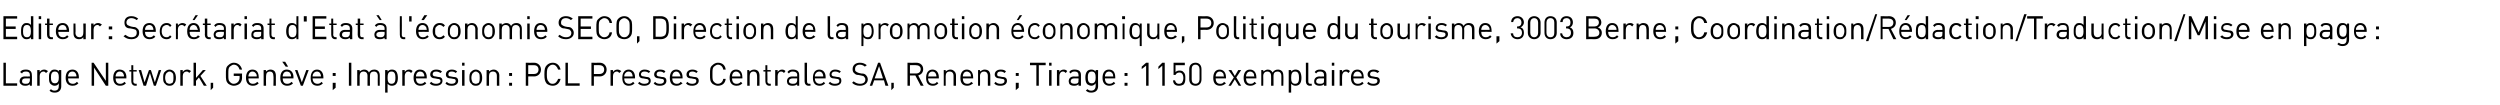 <?xml version="1.0" standalone="no"?>
<!DOCTYPE svg PUBLIC "-//W3C//DTD SVG 1.1//EN" "http://www.w3.org/Graphics/SVG/1.1/DTD/svg11.dtd">
<svg xmlns="http://www.w3.org/2000/svg" version="1.1" width="510.2px" height="21.5px" viewBox="0 -3 510.2 21.5" style="top:-3px">
  <desc>Editeur : Secr tariat d'Etat l' conomie SECO, Direction de la promotion conomique, Politique du tourisme, 3003 Ber...</desc>
  <defs/>
  <g id="Polygon23517">
    <path d="M 1.2 14 L 3.5 14 L 3.5 14.5 L 0.7 14.5 L 0.7 9.8 L 1.2 9.8 L 1.2 14 Z M 6.5 12.3 C 6.55 12.3 6.5 14.5 6.5 14.5 L 6.1 14.5 C 6.1 14.5 6.08 14.16 6.1 14.2 C 5.8 14.4 5.6 14.5 5.2 14.5 C 4.7 14.5 4.5 14.4 4.3 14.2 C 4.1 14.1 4 13.8 4 13.6 C 4 13 4.4 12.6 5.1 12.6 C 5.12 12.64 6.1 12.6 6.1 12.6 C 6.1 12.6 6.08 12.33 6.1 12.3 C 6.1 11.9 5.9 11.6 5.3 11.6 C 4.9 11.6 4.6 11.7 4.5 12 C 4.5 12 4.1 11.7 4.1 11.7 C 4.4 11.3 4.7 11.2 5.3 11.2 C 6.1 11.2 6.5 11.6 6.5 12.3 Z M 5.2 13 C 4.7 13 4.5 13.2 4.5 13.6 C 4.5 13.9 4.7 14.1 5.2 14.1 C 5.5 14.1 5.7 14.1 5.9 13.9 C 6 13.8 6.1 13.6 6.1 13.3 C 6.08 13.33 6.1 13 6.1 13 C 6.1 13 5.19 12.99 5.2 13 Z M 9.8 11.5 C 9.8 11.5 9.4 11.9 9.4 11.9 C 9.2 11.7 9.1 11.6 8.9 11.6 C 8.4 11.6 8.1 12 8.1 12.5 C 8.1 12.5 8.1 14.5 8.1 14.5 L 7.6 14.5 L 7.6 11.3 L 8.1 11.3 C 8.1 11.3 8.1 11.66 8.1 11.7 C 8.3 11.4 8.6 11.2 9 11.2 C 9.3 11.2 9.5 11.3 9.8 11.5 Z M 12 11.6 C 12.03 11.64 12 11.3 12 11.3 L 12.5 11.3 C 12.5 11.3 12.49 14.56 12.5 14.6 C 12.5 15.4 12 15.9 11.2 15.9 C 10.7 15.9 10.4 15.8 10.1 15.5 C 10.1 15.5 10.4 15.2 10.4 15.2 C 10.6 15.4 10.8 15.5 11.1 15.5 C 11.8 15.5 12 15.1 12 14.5 C 12 14.5 12 14 12 14 C 11.8 14.4 11.5 14.5 11.1 14.5 C 10.8 14.5 10.5 14.3 10.4 14.2 C 10 13.9 10 13.4 10 12.8 C 10 12.3 10 11.8 10.4 11.5 C 10.5 11.3 10.8 11.2 11.1 11.2 C 11.5 11.2 11.8 11.3 12 11.6 Z M 10.4 12.8 C 10.4 13.4 10.5 14 11.2 14 C 11.9 14 12 13.4 12 12.8 C 12 12.2 11.9 11.6 11.2 11.6 C 10.5 11.6 10.4 12.2 10.4 12.8 Z M 16.1 12.8 C 16.07 12.78 16.1 13 16.1 13 C 16.1 13 13.91 12.99 13.9 13 C 13.9 13.7 14.2 14.1 14.9 14.1 C 15.2 14.1 15.4 14 15.7 13.7 C 15.7 13.7 16 14 16 14 C 15.7 14.3 15.4 14.5 14.8 14.5 C 14 14.5 13.4 14 13.4 12.9 C 13.4 11.8 13.9 11.2 14.8 11.2 C 15.6 11.2 16.1 11.8 16.1 12.8 Z M 14 12.1 C 13.9 12.3 13.9 12.4 13.9 12.6 C 13.9 12.6 15.6 12.6 15.6 12.6 C 15.6 12.4 15.6 12.3 15.5 12.1 C 15.4 11.8 15.1 11.6 14.8 11.6 C 14.4 11.6 14.1 11.8 14 12.1 Z M 22.1 14.5 L 21.6 14.5 L 19.2 10.8 L 19.2 14.5 L 18.7 14.5 L 18.7 9.8 L 19.1 9.8 L 21.6 13.5 L 21.6 9.8 L 22.1 9.8 L 22.1 14.5 Z M 25.8 12.8 C 25.75 12.78 25.8 13 25.8 13 C 25.8 13 23.59 12.99 23.6 13 C 23.6 13.7 23.9 14.1 24.5 14.1 C 24.9 14.1 25.1 14 25.4 13.7 C 25.4 13.7 25.7 14 25.7 14 C 25.4 14.3 25.1 14.5 24.5 14.5 C 23.7 14.5 23.1 14 23.1 12.9 C 23.1 11.8 23.6 11.2 24.4 11.2 C 25.3 11.2 25.8 11.8 25.8 12.8 Z M 23.7 12.1 C 23.6 12.3 23.6 12.4 23.6 12.6 C 23.6 12.6 25.3 12.6 25.3 12.6 C 25.3 12.4 25.3 12.3 25.2 12.1 C 25.1 11.8 24.8 11.6 24.4 11.6 C 24.1 11.6 23.8 11.8 23.7 12.1 Z M 27.2 11.3 L 27.9 11.3 L 27.9 11.6 L 27.2 11.6 C 27.2 11.6 27.25 13.6 27.2 13.6 C 27.2 13.9 27.4 14.1 27.7 14.1 C 27.68 14.06 27.9 14.1 27.9 14.1 L 27.9 14.5 C 27.9 14.5 27.6 14.47 27.6 14.5 C 27.1 14.5 26.8 14.1 26.8 13.6 C 26.78 13.61 26.8 11.6 26.8 11.6 L 26.4 11.6 L 26.4 11.3 L 26.8 11.3 L 26.8 10.3 L 27.2 10.3 L 27.2 11.3 Z M 28.3 11.3 L 28.8 11.3 L 29.5 13.8 L 30.4 11.3 L 30.8 11.3 L 31.6 13.8 L 32.4 11.3 L 32.9 11.3 L 31.8 14.5 L 31.4 14.5 L 30.6 11.9 L 29.8 14.5 L 29.3 14.5 L 28.3 11.3 Z M 35.5 11.6 C 35.8 11.9 35.9 12.4 35.9 12.9 C 35.9 13.4 35.8 13.8 35.5 14.1 C 35.3 14.4 35 14.5 34.6 14.5 C 34.2 14.5 33.9 14.4 33.7 14.1 C 33.3 13.8 33.3 13.4 33.3 12.9 C 33.3 12.4 33.3 11.9 33.7 11.6 C 33.9 11.4 34.2 11.2 34.6 11.2 C 35 11.2 35.3 11.4 35.5 11.6 Z M 34 11.9 C 33.8 12.1 33.7 12.5 33.7 12.9 C 33.7 13.2 33.8 13.6 34 13.9 C 34.2 14 34.4 14.1 34.6 14.1 C 34.8 14.1 35 14 35.2 13.9 C 35.4 13.6 35.4 13.2 35.4 12.9 C 35.4 12.5 35.4 12.1 35.2 11.9 C 35 11.7 34.8 11.6 34.6 11.6 C 34.4 11.6 34.2 11.7 34 11.9 Z M 39 11.5 C 39 11.5 38.6 11.9 38.6 11.9 C 38.5 11.7 38.3 11.6 38.1 11.6 C 37.6 11.6 37.3 12 37.3 12.5 C 37.31 12.5 37.3 14.5 37.3 14.5 L 36.8 14.5 L 36.8 11.3 L 37.3 11.3 C 37.3 11.3 37.31 11.66 37.3 11.7 C 37.5 11.4 37.8 11.2 38.2 11.2 C 38.5 11.2 38.7 11.3 39 11.5 Z M 40 12.9 L 41.4 11.3 L 42 11.3 L 40.9 12.5 L 42.2 14.5 L 41.6 14.5 L 40.6 12.8 L 40 13.5 L 40 14.5 L 39.5 14.5 L 39.5 9.8 L 40 9.8 L 40 12.9 Z M 43.5 14.9 L 43 15.4 L 43 13.9 L 43.5 13.9 L 43.5 14.9 Z M 49.4 11.2 C 49.4 11.2 48.9 11.2 48.9 11.2 C 48.7 10.6 48.3 10.2 47.7 10.2 C 47.4 10.2 47.2 10.4 46.9 10.6 C 46.6 10.9 46.6 11.2 46.6 12.2 C 46.6 13.1 46.6 13.4 46.9 13.7 C 47.2 14 47.4 14.1 47.7 14.1 C 48.1 14.1 48.4 13.9 48.6 13.7 C 48.8 13.4 48.9 13.2 48.9 12.8 C 48.88 12.83 48.9 12.5 48.9 12.5 L 47.7 12.5 L 47.7 12 L 49.4 12 C 49.4 12 49.37 12.78 49.4 12.8 C 49.4 13.3 49.3 13.6 49 14 C 48.7 14.3 48.2 14.5 47.7 14.5 C 47.3 14.5 46.9 14.3 46.6 14.1 C 46.1 13.6 46.1 13.2 46.1 12.2 C 46.1 11.1 46.1 10.7 46.6 10.3 C 46.9 10 47.3 9.8 47.7 9.8 C 48.6 9.8 49.2 10.4 49.4 11.2 Z M 52.8 12.8 C 52.84 12.78 52.8 13 52.8 13 C 52.8 13 50.69 12.99 50.7 13 C 50.7 13.7 51 14.1 51.6 14.1 C 52 14.1 52.2 14 52.5 13.7 C 52.5 13.7 52.8 14 52.8 14 C 52.5 14.3 52.2 14.5 51.6 14.5 C 50.8 14.5 50.2 14 50.2 12.9 C 50.2 11.8 50.7 11.2 51.5 11.2 C 52.4 11.2 52.8 11.8 52.8 12.8 Z M 50.8 12.1 C 50.7 12.3 50.7 12.4 50.7 12.6 C 50.7 12.6 52.4 12.6 52.4 12.6 C 52.4 12.4 52.4 12.3 52.3 12.1 C 52.1 11.8 51.9 11.6 51.5 11.6 C 51.2 11.6 50.9 11.8 50.8 12.1 Z M 56 11.5 C 56.2 11.7 56.3 12.1 56.3 12.4 C 56.32 12.42 56.3 14.5 56.3 14.5 L 55.8 14.5 C 55.8 14.5 55.85 12.5 55.8 12.5 C 55.8 11.9 55.5 11.6 55.1 11.6 C 54.6 11.6 54.3 11.9 54.3 12.5 C 54.26 12.5 54.3 14.5 54.3 14.5 L 53.8 14.5 L 53.8 11.3 L 54.3 11.3 C 54.3 11.3 54.25 11.63 54.3 11.6 C 54.5 11.4 54.8 11.2 55.2 11.2 C 55.5 11.2 55.8 11.3 56 11.5 Z M 59.9 12.8 C 59.86 12.78 59.9 13 59.9 13 C 59.9 13 57.7 12.99 57.7 13 C 57.7 13.7 58 14.1 58.6 14.1 C 59 14.1 59.2 14 59.5 13.7 C 59.5 13.7 59.8 14 59.8 14 C 59.5 14.3 59.2 14.5 58.6 14.5 C 57.8 14.5 57.2 14 57.2 12.9 C 57.2 11.8 57.7 11.2 58.5 11.2 C 59.4 11.2 59.9 11.8 59.9 12.8 Z M 57.8 12.1 C 57.7 12.3 57.7 12.4 57.7 12.6 C 57.7 12.6 59.4 12.6 59.4 12.6 C 59.4 12.4 59.4 12.3 59.3 12.1 C 59.2 11.8 58.9 11.6 58.5 11.6 C 58.2 11.6 57.9 11.8 57.8 12.1 Z M 58.8 10.6 L 58.3 10.6 L 57.6 9.6 L 58.2 9.6 L 58.8 10.6 Z M 60.2 11.3 L 60.7 11.3 L 61.6 13.8 L 62.5 11.3 L 63 11.3 L 61.8 14.5 L 61.4 14.5 L 60.2 11.3 Z M 66 12.8 C 65.99 12.78 66 13 66 13 C 66 13 63.83 12.99 63.8 13 C 63.8 13.7 64.2 14.1 64.8 14.1 C 65.1 14.1 65.4 14 65.6 13.7 C 65.6 13.7 65.9 14 65.9 14 C 65.6 14.3 65.3 14.5 64.8 14.5 C 63.9 14.5 63.4 14 63.4 12.9 C 63.4 11.8 63.9 11.2 64.7 11.2 C 65.5 11.2 66 11.8 66 12.8 Z M 63.9 12.1 C 63.8 12.3 63.8 12.4 63.8 12.6 C 63.8 12.6 65.5 12.6 65.5 12.6 C 65.5 12.4 65.5 12.3 65.4 12.1 C 65.3 11.8 65 11.6 64.7 11.6 C 64.3 11.6 64.1 11.8 63.9 12.1 Z M 68.5 14.9 L 67.9 15.4 L 67.9 13.9 L 68.5 13.9 L 68.5 14.9 Z M 68.5 12.5 L 67.9 12.5 L 67.9 11.9 L 68.5 11.9 L 68.5 12.5 Z M 71.7 14.5 L 71.2 14.5 L 71.2 9.8 L 71.7 9.8 L 71.7 14.5 Z M 77.2 11.5 C 77.4 11.7 77.5 12 77.5 12.4 C 77.52 12.42 77.5 14.5 77.5 14.5 L 77.1 14.5 C 77.1 14.5 77.06 12.5 77.1 12.5 C 77.1 11.9 76.8 11.6 76.3 11.6 C 75.8 11.6 75.5 11.9 75.5 12.4 C 75.47 12.44 75.5 14.5 75.5 14.5 L 75 14.5 C 75 14.5 75 12.5 75 12.5 C 75 11.9 74.7 11.6 74.2 11.6 C 73.7 11.6 73.4 11.9 73.4 12.5 C 73.42 12.5 73.4 14.5 73.4 14.5 L 72.9 14.5 L 72.9 11.3 L 73.4 11.3 C 73.4 11.3 73.42 11.62 73.4 11.6 C 73.6 11.4 74 11.2 74.3 11.2 C 74.8 11.2 75.1 11.4 75.3 11.8 C 75.5 11.4 75.9 11.2 76.4 11.2 C 76.7 11.2 77 11.3 77.2 11.5 Z M 80.8 11.5 C 81.1 11.8 81.2 12.4 81.2 12.9 C 81.2 13.4 81.1 13.9 80.8 14.2 C 80.6 14.4 80.3 14.5 80 14.5 C 79.6 14.5 79.4 14.4 79.1 14.1 C 79.08 14.09 79.1 15.9 79.1 15.9 L 78.6 15.9 L 78.6 11.3 L 79.1 11.3 C 79.1 11.3 79.08 11.64 79.1 11.6 C 79.4 11.3 79.6 11.2 80 11.2 C 80.3 11.2 80.6 11.3 80.8 11.5 Z M 79.1 12.9 C 79.1 13.5 79.2 14.1 79.9 14.1 C 80.6 14.1 80.7 13.5 80.7 12.9 C 80.7 12.2 80.6 11.6 79.9 11.6 C 79.2 11.6 79.1 12.2 79.1 12.9 Z M 84.2 11.5 C 84.2 11.5 83.9 11.9 83.9 11.9 C 83.7 11.7 83.6 11.6 83.3 11.6 C 82.9 11.6 82.6 12 82.6 12.5 C 82.58 12.5 82.6 14.5 82.6 14.5 L 82.1 14.5 L 82.1 11.3 L 82.6 11.3 C 82.6 11.3 82.58 11.66 82.6 11.7 C 82.8 11.4 83.1 11.2 83.5 11.2 C 83.8 11.2 84 11.3 84.2 11.5 Z M 87.1 12.8 C 87.06 12.78 87.1 13 87.1 13 C 87.1 13 84.9 12.99 84.9 13 C 84.9 13.7 85.2 14.1 85.8 14.1 C 86.2 14.1 86.4 14 86.7 13.7 C 86.7 13.7 87 14 87 14 C 86.7 14.3 86.4 14.5 85.8 14.5 C 85 14.5 84.4 14 84.4 12.9 C 84.4 11.8 84.9 11.2 85.7 11.2 C 86.6 11.2 87.1 11.8 87.1 12.8 Z M 85 12.1 C 84.9 12.3 84.9 12.4 84.9 12.6 C 84.9 12.6 86.6 12.6 86.6 12.6 C 86.6 12.4 86.6 12.3 86.5 12.1 C 86.4 11.8 86.1 11.6 85.7 11.6 C 85.4 11.6 85.1 11.8 85 12.1 Z M 90.2 11.6 C 90.2 11.6 89.9 11.9 89.9 11.9 C 89.6 11.7 89.3 11.6 89 11.6 C 88.5 11.6 88.3 11.8 88.3 12.2 C 88.3 12.4 88.5 12.6 88.9 12.6 C 88.9 12.6 89.4 12.7 89.4 12.7 C 89.9 12.7 90.3 12.9 90.3 13.5 C 90.3 14.1 89.8 14.5 89 14.5 C 88.5 14.5 88 14.4 87.7 14 C 87.7 14 88 13.7 88 13.7 C 88.3 14 88.6 14.1 89 14.1 C 89.5 14.1 89.9 13.9 89.9 13.5 C 89.9 13.3 89.7 13.1 89.3 13.1 C 89.3 13.1 88.8 13 88.8 13 C 88.2 13 87.8 12.7 87.8 12.2 C 87.8 11.6 88.3 11.2 89 11.2 C 89.5 11.2 89.9 11.3 90.2 11.6 Z M 93.3 11.6 C 93.3 11.6 93 11.9 93 11.9 C 92.8 11.7 92.5 11.6 92.2 11.6 C 91.7 11.6 91.5 11.8 91.5 12.2 C 91.5 12.4 91.6 12.6 92 12.6 C 92 12.6 92.5 12.7 92.5 12.7 C 93.1 12.7 93.5 12.9 93.5 13.5 C 93.5 14.1 93 14.5 92.2 14.5 C 91.6 14.5 91.2 14.4 90.9 14 C 90.9 14 91.2 13.7 91.2 13.7 C 91.4 14 91.8 14.1 92.2 14.1 C 92.7 14.1 93 13.9 93 13.5 C 93 13.3 92.9 13.1 92.5 13.1 C 92.5 13.1 92 13 92 13 C 91.3 13 91 12.7 91 12.2 C 91 11.6 91.5 11.2 92.2 11.2 C 92.6 11.2 93 11.3 93.3 11.6 Z M 94.8 14.5 L 94.3 14.5 L 94.3 11.3 L 94.8 11.3 L 94.8 14.5 Z M 94.8 10.4 L 94.3 10.4 L 94.3 9.8 L 94.8 9.8 L 94.8 10.4 Z M 98 11.6 C 98.3 11.9 98.4 12.4 98.4 12.9 C 98.4 13.4 98.3 13.8 98 14.1 C 97.8 14.4 97.5 14.5 97.1 14.5 C 96.7 14.5 96.4 14.4 96.2 14.1 C 95.8 13.8 95.8 13.4 95.8 12.9 C 95.8 12.4 95.8 11.9 96.2 11.6 C 96.4 11.4 96.7 11.2 97.1 11.2 C 97.5 11.2 97.8 11.4 98 11.6 Z M 96.5 11.9 C 96.3 12.1 96.2 12.5 96.2 12.9 C 96.2 13.2 96.3 13.6 96.5 13.9 C 96.7 14 96.9 14.1 97.1 14.1 C 97.3 14.1 97.5 14 97.7 13.9 C 97.9 13.6 97.9 13.2 97.9 12.9 C 97.9 12.5 97.9 12.1 97.7 11.9 C 97.5 11.7 97.3 11.6 97.1 11.6 C 96.9 11.6 96.7 11.7 96.5 11.9 Z M 101.5 11.5 C 101.8 11.7 101.9 12.1 101.9 12.4 C 101.87 12.42 101.9 14.5 101.9 14.5 L 101.4 14.5 C 101.4 14.5 101.4 12.5 101.4 12.5 C 101.4 11.9 101.1 11.6 100.6 11.6 C 100.1 11.6 99.8 11.9 99.8 12.5 C 99.81 12.5 99.8 14.5 99.8 14.5 L 99.3 14.5 L 99.3 11.3 L 99.8 11.3 C 99.8 11.3 99.81 11.63 99.8 11.6 C 100 11.4 100.4 11.2 100.7 11.2 C 101.1 11.2 101.3 11.3 101.5 11.5 Z M 104.5 12.5 L 103.9 12.5 L 103.9 11.9 L 104.5 11.9 L 104.5 12.5 Z M 104.5 14.5 L 103.9 14.5 L 103.9 13.9 L 104.5 13.9 L 104.5 14.5 Z M 109 9.8 C 109.8 9.8 110.4 10.4 110.4 11.2 C 110.4 12 109.8 12.6 109 12.6 C 108.99 12.56 107.8 12.6 107.8 12.6 L 107.8 14.5 L 107.3 14.5 L 107.3 9.8 C 107.3 9.8 108.99 9.84 109 9.8 Z M 107.8 10.3 L 107.8 12.1 C 107.8 12.1 108.95 12.12 109 12.1 C 109.5 12.1 109.9 11.8 109.9 11.2 C 109.9 10.6 109.5 10.3 109 10.3 C 108.95 10.28 107.8 10.3 107.8 10.3 Z M 114.4 11.2 C 114.4 11.2 113.9 11.2 113.9 11.2 C 113.7 10.6 113.3 10.2 112.8 10.2 C 112.4 10.2 112.2 10.4 112 10.6 C 111.7 10.9 111.6 11.2 111.6 12.2 C 111.6 13.1 111.7 13.4 112 13.7 C 112.2 14 112.4 14.1 112.8 14.1 C 113.3 14.1 113.7 13.7 113.9 13.1 C 113.9 13.1 114.4 13.1 114.4 13.1 C 114.2 14 113.6 14.5 112.8 14.5 C 112.3 14.5 111.9 14.3 111.6 14.1 C 111.2 13.6 111.1 13.2 111.1 12.2 C 111.1 11.1 111.2 10.7 111.6 10.3 C 111.9 10 112.3 9.8 112.8 9.8 C 113.6 9.8 114.2 10.3 114.4 11.2 Z M 115.9 14 L 118.3 14 L 118.3 14.5 L 115.4 14.5 L 115.4 9.8 L 115.9 9.8 L 115.9 14 Z M 122.4 9.8 C 123.2 9.8 123.8 10.4 123.8 11.2 C 123.8 12 123.2 12.6 122.4 12.6 C 122.39 12.56 121.2 12.6 121.2 12.6 L 121.2 14.5 L 120.7 14.5 L 120.7 9.8 C 120.7 9.8 122.39 9.84 122.4 9.8 Z M 121.2 10.3 L 121.2 12.1 C 121.2 12.1 122.35 12.12 122.3 12.1 C 122.9 12.1 123.3 11.8 123.3 11.2 C 123.3 10.6 122.9 10.3 122.3 10.3 C 122.35 10.28 121.2 10.3 121.2 10.3 Z M 126.8 11.5 C 126.8 11.5 126.4 11.9 126.4 11.9 C 126.2 11.7 126.1 11.6 125.9 11.6 C 125.4 11.6 125.1 12 125.1 12.5 C 125.1 12.5 125.1 14.5 125.1 14.5 L 124.6 14.5 L 124.6 11.3 L 125.1 11.3 C 125.1 11.3 125.1 11.66 125.1 11.7 C 125.3 11.4 125.6 11.2 126 11.2 C 126.3 11.2 126.5 11.3 126.8 11.5 Z M 129.6 12.8 C 129.58 12.78 129.6 13 129.6 13 C 129.6 13 127.42 12.99 127.4 13 C 127.4 13.7 127.7 14.1 128.4 14.1 C 128.7 14.1 128.9 14 129.2 13.7 C 129.2 13.7 129.5 14 129.5 14 C 129.2 14.3 128.9 14.5 128.3 14.5 C 127.5 14.5 127 14 127 12.9 C 127 11.8 127.5 11.2 128.3 11.2 C 129.1 11.2 129.6 11.8 129.6 12.8 Z M 127.5 12.1 C 127.4 12.3 127.4 12.4 127.4 12.6 C 127.4 12.6 129.1 12.6 129.1 12.6 C 129.1 12.4 129.1 12.3 129 12.1 C 128.9 11.8 128.6 11.6 128.3 11.6 C 127.9 11.6 127.7 11.8 127.5 12.1 Z M 132.7 11.6 C 132.7 11.6 132.4 11.9 132.4 11.9 C 132.2 11.7 131.9 11.6 131.5 11.6 C 131.1 11.6 130.8 11.8 130.8 12.2 C 130.8 12.4 131 12.6 131.4 12.6 C 131.4 12.6 131.9 12.7 131.9 12.7 C 132.4 12.7 132.8 12.9 132.8 13.5 C 132.8 14.1 132.3 14.5 131.5 14.5 C 131 14.5 130.6 14.4 130.2 14 C 130.2 14 130.5 13.7 130.5 13.7 C 130.8 14 131.1 14.1 131.5 14.1 C 132.1 14.1 132.4 13.9 132.4 13.5 C 132.4 13.3 132.2 13.1 131.8 13.1 C 131.8 13.1 131.3 13 131.3 13 C 130.7 13 130.4 12.7 130.4 12.2 C 130.4 11.6 130.9 11.2 131.5 11.2 C 132 11.2 132.4 11.3 132.7 11.6 Z M 135.8 11.6 C 135.8 11.6 135.5 11.9 135.5 11.9 C 135.3 11.7 135 11.6 134.7 11.6 C 134.2 11.6 134 11.8 134 12.2 C 134 12.4 134.2 12.6 134.5 12.6 C 134.5 12.6 135 12.7 135 12.7 C 135.6 12.7 136 12.9 136 13.5 C 136 14.1 135.5 14.5 134.7 14.5 C 134.1 14.5 133.7 14.4 133.4 14 C 133.4 14 133.7 13.7 133.7 13.7 C 133.9 14 134.3 14.1 134.7 14.1 C 135.2 14.1 135.5 13.9 135.5 13.5 C 135.5 13.3 135.4 13.1 135 13.1 C 135 13.1 134.5 13 134.5 13 C 133.9 13 133.5 12.7 133.5 12.2 C 133.5 11.6 134 11.2 134.7 11.2 C 135.2 11.2 135.6 11.3 135.8 11.6 Z M 139.3 12.8 C 139.31 12.78 139.3 13 139.3 13 C 139.3 13 137.15 12.99 137.2 13 C 137.2 13.7 137.5 14.1 138.1 14.1 C 138.5 14.1 138.7 14 138.9 13.7 C 138.9 13.7 139.3 14 139.3 14 C 138.9 14.3 138.6 14.5 138.1 14.5 C 137.2 14.5 136.7 14 136.7 12.9 C 136.7 11.8 137.2 11.2 138 11.2 C 138.8 11.2 139.3 11.8 139.3 12.8 Z M 137.3 12.1 C 137.2 12.3 137.2 12.4 137.2 12.6 C 137.2 12.6 138.9 12.6 138.9 12.6 C 138.8 12.4 138.8 12.3 138.7 12.1 C 138.6 11.8 138.3 11.6 138 11.6 C 137.7 11.6 137.4 11.8 137.3 12.1 Z M 142.4 11.6 C 142.4 11.6 142.1 11.9 142.1 11.9 C 141.9 11.7 141.6 11.6 141.3 11.6 C 140.8 11.6 140.6 11.8 140.6 12.2 C 140.6 12.4 140.7 12.6 141.1 12.6 C 141.1 12.6 141.6 12.7 141.6 12.7 C 142.2 12.7 142.6 12.9 142.6 13.5 C 142.6 14.1 142 14.5 141.3 14.5 C 140.7 14.5 140.3 14.4 140 14 C 140 14 140.3 13.7 140.3 13.7 C 140.5 14 140.9 14.1 141.3 14.1 C 141.8 14.1 142.1 13.9 142.1 13.5 C 142.1 13.3 142 13.1 141.6 13.1 C 141.6 13.1 141.1 13 141.1 13 C 140.4 13 140.1 12.7 140.1 12.2 C 140.1 11.6 140.6 11.2 141.3 11.2 C 141.7 11.2 142.1 11.3 142.4 11.6 Z M 148.1 11.2 C 148.1 11.2 147.6 11.2 147.6 11.2 C 147.5 10.6 147.1 10.2 146.5 10.2 C 146.2 10.2 146 10.4 145.7 10.6 C 145.4 10.9 145.4 11.2 145.4 12.2 C 145.4 13.1 145.4 13.4 145.7 13.7 C 146 14 146.2 14.1 146.5 14.1 C 147.1 14.1 147.5 13.7 147.6 13.1 C 147.6 13.1 148.1 13.1 148.1 13.1 C 148 14 147.4 14.5 146.5 14.5 C 146.1 14.5 145.7 14.3 145.4 14.1 C 144.9 13.6 144.9 13.2 144.9 12.2 C 144.9 11.1 144.9 10.7 145.4 10.3 C 145.7 10 146.1 9.8 146.5 9.8 C 147.4 9.8 148 10.3 148.1 11.2 Z M 151.5 12.8 C 151.54 12.78 151.5 13 151.5 13 C 151.5 13 149.38 12.99 149.4 13 C 149.4 13.7 149.7 14.1 150.3 14.1 C 150.7 14.1 150.9 14 151.2 13.7 C 151.2 13.7 151.5 14 151.5 14 C 151.2 14.3 150.9 14.5 150.3 14.5 C 149.5 14.5 148.9 14 148.9 12.9 C 148.9 11.8 149.4 11.2 150.2 11.2 C 151.1 11.2 151.5 11.8 151.5 12.8 Z M 149.5 12.1 C 149.4 12.3 149.4 12.4 149.4 12.6 C 149.4 12.6 151.1 12.6 151.1 12.6 C 151.1 12.4 151.1 12.3 151 12.1 C 150.8 11.8 150.6 11.6 150.2 11.6 C 149.9 11.6 149.6 11.8 149.5 12.1 Z M 154.7 11.5 C 154.9 11.7 155 12.1 155 12.4 C 155.01 12.42 155 14.5 155 14.5 L 154.5 14.5 C 154.5 14.5 154.54 12.5 154.5 12.5 C 154.5 11.9 154.2 11.6 153.8 11.6 C 153.3 11.6 153 11.9 153 12.5 C 152.96 12.5 153 14.5 153 14.5 L 152.5 14.5 L 152.5 11.3 L 152.9 11.3 C 152.9 11.3 152.95 11.63 152.9 11.6 C 153.2 11.4 153.5 11.2 153.9 11.2 C 154.2 11.2 154.5 11.3 154.7 11.5 Z M 156.6 11.3 L 157.3 11.3 L 157.3 11.6 L 156.6 11.6 C 156.6 11.6 156.65 13.6 156.6 13.6 C 156.6 13.9 156.8 14.1 157.1 14.1 C 157.08 14.06 157.3 14.1 157.3 14.1 L 157.3 14.5 C 157.3 14.5 157 14.47 157 14.5 C 156.5 14.5 156.2 14.1 156.2 13.6 C 156.18 13.61 156.2 11.6 156.2 11.6 L 155.8 11.6 L 155.8 11.3 L 156.2 11.3 L 156.2 10.3 L 156.6 10.3 L 156.6 11.3 Z M 160.3 11.5 C 160.3 11.5 160 11.9 160 11.9 C 159.8 11.7 159.7 11.6 159.4 11.6 C 159 11.6 158.7 12 158.7 12.5 C 158.68 12.5 158.7 14.5 158.7 14.5 L 158.2 14.5 L 158.2 11.3 L 158.7 11.3 C 158.7 11.3 158.68 11.66 158.7 11.7 C 158.9 11.4 159.2 11.2 159.6 11.2 C 159.9 11.2 160.1 11.3 160.3 11.5 Z M 163.1 12.3 C 163.12 12.3 163.1 14.5 163.1 14.5 L 162.7 14.5 C 162.7 14.5 162.65 14.16 162.7 14.2 C 162.4 14.4 162.2 14.5 161.7 14.5 C 161.3 14.5 161 14.4 160.8 14.2 C 160.7 14.1 160.6 13.8 160.6 13.6 C 160.6 13 161 12.6 161.7 12.6 C 161.7 12.64 162.7 12.6 162.7 12.6 C 162.7 12.6 162.65 12.33 162.7 12.3 C 162.7 11.9 162.4 11.6 161.8 11.6 C 161.4 11.6 161.2 11.7 161 12 C 161 12 160.7 11.7 160.7 11.7 C 161 11.3 161.3 11.2 161.8 11.2 C 162.7 11.2 163.1 11.6 163.1 12.3 Z M 161.8 13 C 161.3 13 161 13.2 161 13.6 C 161 13.9 161.3 14.1 161.8 14.1 C 162 14.1 162.3 14.1 162.5 13.9 C 162.6 13.8 162.7 13.6 162.7 13.3 C 162.65 13.33 162.7 13 162.7 13 C 162.7 13 161.76 12.99 161.8 13 Z M 164.7 13.6 C 164.7 13.9 164.8 14.1 165.1 14.1 C 165.1 14.06 165.4 14.1 165.4 14.1 L 165.4 14.5 C 165.4 14.5 165.01 14.47 165 14.5 C 164.5 14.5 164.2 14.1 164.2 13.6 C 164.2 13.61 164.2 9.8 164.2 9.8 L 164.7 9.8 C 164.7 9.8 164.67 13.6 164.7 13.6 Z M 168.5 12.8 C 168.48 12.78 168.5 13 168.5 13 C 168.5 13 166.33 12.99 166.3 13 C 166.3 13.7 166.7 14.1 167.3 14.1 C 167.6 14.1 167.9 14 168.1 13.7 C 168.1 13.7 168.4 14 168.4 14 C 168.1 14.3 167.8 14.5 167.3 14.5 C 166.4 14.5 165.9 14 165.9 12.9 C 165.9 11.8 166.4 11.2 167.2 11.2 C 168 11.2 168.5 11.8 168.5 12.8 Z M 166.4 12.1 C 166.3 12.3 166.3 12.4 166.3 12.6 C 166.3 12.6 168 12.6 168 12.6 C 168 12.4 168 12.3 167.9 12.1 C 167.8 11.8 167.5 11.6 167.2 11.6 C 166.8 11.6 166.6 11.8 166.4 12.1 Z M 171.6 11.6 C 171.6 11.6 171.3 11.9 171.3 11.9 C 171.1 11.7 170.8 11.6 170.4 11.6 C 170 11.6 169.7 11.8 169.7 12.2 C 169.7 12.4 169.9 12.6 170.3 12.6 C 170.3 12.6 170.8 12.7 170.8 12.7 C 171.4 12.7 171.7 12.9 171.7 13.5 C 171.7 14.1 171.2 14.5 170.4 14.5 C 169.9 14.5 169.5 14.4 169.1 14 C 169.1 14 169.4 13.7 169.4 13.7 C 169.7 14 170 14.1 170.4 14.1 C 171 14.1 171.3 13.9 171.3 13.5 C 171.3 13.3 171.1 13.1 170.8 13.1 C 170.8 13.1 170.2 13 170.2 13 C 169.6 13 169.3 12.7 169.3 12.2 C 169.3 11.6 169.8 11.2 170.4 11.2 C 170.9 11.2 171.3 11.3 171.6 11.6 Z M 176.9 10.3 C 176.9 10.3 176.5 10.6 176.5 10.6 C 176.3 10.4 175.9 10.2 175.5 10.2 C 174.8 10.2 174.5 10.6 174.5 11.1 C 174.5 11.3 174.5 11.5 174.7 11.6 C 174.8 11.7 175 11.8 175.3 11.9 C 175.3 11.9 175.8 12 175.8 12 C 176.3 12 176.5 12.1 176.7 12.3 C 176.9 12.5 177.1 12.8 177.1 13.2 C 177.1 14 176.4 14.5 175.5 14.5 C 174.8 14.5 174.3 14.3 173.9 13.9 C 173.9 13.9 174.2 13.6 174.2 13.6 C 174.6 13.9 175 14.1 175.5 14.1 C 176.2 14.1 176.6 13.8 176.6 13.2 C 176.6 13 176.5 12.8 176.3 12.6 C 176.2 12.5 176.1 12.5 175.7 12.4 C 175.7 12.4 175.2 12.3 175.2 12.3 C 174.8 12.3 174.6 12.2 174.4 12 C 174.1 11.8 174 11.5 174 11.1 C 174 10.3 174.6 9.8 175.5 9.8 C 176.1 9.8 176.5 10 176.9 10.3 Z M 181.3 14.5 L 180.7 14.5 L 180.4 13.4 L 178.4 13.4 L 178 14.5 L 177.5 14.5 L 179.2 9.8 L 179.6 9.8 L 181.3 14.5 Z M 178.5 13 L 180.2 13 L 179.4 10.5 L 178.5 13 Z M 182.4 14.9 L 181.9 15.4 L 181.9 13.9 L 182.4 13.9 L 182.4 14.9 Z M 187 9.8 C 187.8 9.8 188.4 10.3 188.4 11.1 C 188.4 11.8 188 12.2 187.4 12.4 C 187.35 12.37 188.5 14.5 188.5 14.5 L 187.9 14.5 L 186.8 12.4 L 185.7 12.4 L 185.7 14.5 L 185.2 14.5 L 185.2 9.8 C 185.2 9.8 186.99 9.84 187 9.8 Z M 185.7 10.3 L 185.7 12 C 185.7 12 186.94 11.98 186.9 12 C 187.5 12 187.9 11.7 187.9 11.1 C 187.9 10.6 187.5 10.3 186.9 10.3 C 186.94 10.28 185.7 10.3 185.7 10.3 Z M 191.6 12.8 C 191.6 12.78 191.6 13 191.6 13 C 191.6 13 189.45 12.99 189.4 13 C 189.4 13.7 189.8 14.1 190.4 14.1 C 190.8 14.1 191 14 191.2 13.7 C 191.2 13.7 191.5 14 191.5 14 C 191.2 14.3 190.9 14.5 190.4 14.5 C 189.5 14.5 189 14 189 12.9 C 189 11.8 189.5 11.2 190.3 11.2 C 191.1 11.2 191.6 11.8 191.6 12.8 Z M 189.5 12.1 C 189.5 12.3 189.5 12.4 189.4 12.6 C 189.4 12.6 191.1 12.6 191.1 12.6 C 191.1 12.4 191.1 12.3 191 12.1 C 190.9 11.8 190.6 11.6 190.3 11.6 C 189.9 11.6 189.7 11.8 189.5 12.1 Z M 194.7 11.5 C 195 11.7 195.1 12.1 195.1 12.4 C 195.08 12.42 195.1 14.5 195.1 14.5 L 194.6 14.5 C 194.6 14.5 194.61 12.5 194.6 12.5 C 194.6 11.9 194.3 11.6 193.8 11.6 C 193.3 11.6 193 11.9 193 12.5 C 193.02 12.5 193 14.5 193 14.5 L 192.6 14.5 L 192.6 11.3 L 193 11.3 C 193 11.3 193.01 11.63 193 11.6 C 193.2 11.4 193.6 11.2 193.9 11.2 C 194.3 11.2 194.5 11.3 194.7 11.5 Z M 198.6 12.8 C 198.62 12.78 198.6 13 198.6 13 C 198.6 13 196.46 12.99 196.5 13 C 196.5 13.7 196.8 14.1 197.4 14.1 C 197.8 14.1 198 14 198.2 13.7 C 198.2 13.7 198.6 14 198.6 14 C 198.2 14.3 197.9 14.5 197.4 14.5 C 196.5 14.5 196 14 196 12.9 C 196 11.8 196.5 11.2 197.3 11.2 C 198.1 11.2 198.6 11.8 198.6 12.8 Z M 196.6 12.1 C 196.5 12.3 196.5 12.4 196.5 12.6 C 196.5 12.6 198.2 12.6 198.2 12.6 C 198.1 12.4 198.1 12.3 198.1 12.1 C 197.9 11.8 197.6 11.6 197.3 11.6 C 197 11.6 196.7 11.8 196.6 12.1 Z M 201.8 11.5 C 202 11.7 202.1 12.1 202.1 12.4 C 202.09 12.42 202.1 14.5 202.1 14.5 L 201.6 14.5 C 201.6 14.5 201.62 12.5 201.6 12.5 C 201.6 11.9 201.3 11.6 200.8 11.6 C 200.4 11.6 200 11.9 200 12.5 C 200.03 12.5 200 14.5 200 14.5 L 199.6 14.5 L 199.6 11.3 L 200 11.3 C 200 11.3 200.03 11.63 200 11.6 C 200.3 11.4 200.6 11.2 200.9 11.2 C 201.3 11.2 201.6 11.3 201.8 11.5 Z M 205.3 11.6 C 205.3 11.6 205 11.9 205 11.9 C 204.8 11.7 204.5 11.6 204.2 11.6 C 203.7 11.6 203.5 11.8 203.5 12.2 C 203.5 12.4 203.6 12.6 204 12.6 C 204 12.6 204.5 12.7 204.5 12.7 C 205.1 12.7 205.5 12.9 205.5 13.5 C 205.5 14.1 205 14.5 204.2 14.5 C 203.6 14.5 203.2 14.4 202.9 14 C 202.9 14 203.2 13.7 203.2 13.7 C 203.4 14 203.8 14.1 204.2 14.1 C 204.7 14.1 205 13.9 205 13.5 C 205 13.3 204.9 13.1 204.5 13.1 C 204.5 13.1 204 13 204 13 C 203.4 13 203 12.7 203 12.2 C 203 11.6 203.5 11.2 204.2 11.2 C 204.7 11.2 205.1 11.3 205.3 11.6 Z M 207.9 14.9 L 207.3 15.4 L 207.3 13.9 L 207.9 13.9 L 207.9 14.9 Z M 207.9 12.5 L 207.3 12.5 L 207.3 11.9 L 207.9 11.9 L 207.9 12.5 Z M 213.4 10.3 L 212 10.3 L 212 14.5 L 211.5 14.5 L 211.5 10.3 L 210.2 10.3 L 210.2 9.8 L 213.4 9.8 L 213.4 10.3 Z M 214.6 14.5 L 214.1 14.5 L 214.1 11.3 L 214.6 11.3 L 214.6 14.5 Z M 214.6 10.4 L 214.1 10.4 L 214.1 9.8 L 214.6 9.8 L 214.6 10.4 Z M 217.8 11.5 C 217.8 11.5 217.5 11.9 217.5 11.9 C 217.3 11.7 217.2 11.6 216.9 11.6 C 216.5 11.6 216.2 12 216.2 12.5 C 216.17 12.5 216.2 14.5 216.2 14.5 L 215.7 14.5 L 215.7 11.3 L 216.2 11.3 C 216.2 11.3 216.17 11.66 216.2 11.7 C 216.3 11.4 216.7 11.2 217.1 11.2 C 217.4 11.2 217.6 11.3 217.8 11.5 Z M 220.6 12.3 C 220.61 12.3 220.6 14.5 220.6 14.5 L 220.1 14.5 C 220.1 14.5 220.14 14.16 220.1 14.2 C 219.9 14.4 219.6 14.5 219.2 14.5 C 218.8 14.5 218.5 14.4 218.3 14.2 C 218.2 14.1 218.1 13.8 218.1 13.6 C 218.1 13 218.5 12.6 219.2 12.6 C 219.18 12.64 220.1 12.6 220.1 12.6 C 220.1 12.6 220.14 12.33 220.1 12.3 C 220.1 11.9 219.9 11.6 219.3 11.6 C 218.9 11.6 218.7 11.7 218.5 12 C 218.5 12 218.2 11.7 218.2 11.7 C 218.5 11.3 218.8 11.2 219.3 11.2 C 220.2 11.2 220.6 11.6 220.6 12.3 Z M 219.2 13 C 218.8 13 218.5 13.2 218.5 13.6 C 218.5 13.9 218.8 14.1 219.3 14.1 C 219.5 14.1 219.8 14.1 220 13.9 C 220.1 13.8 220.1 13.6 220.1 13.3 C 220.14 13.33 220.1 13 220.1 13 C 220.1 13 219.25 12.99 219.2 13 Z M 223.6 11.6 C 223.6 11.64 223.6 11.3 223.6 11.3 L 224.1 11.3 C 224.1 11.3 224.06 14.56 224.1 14.6 C 224.1 15.4 223.6 15.9 222.7 15.9 C 222.2 15.9 222 15.8 221.6 15.5 C 221.6 15.5 221.9 15.2 221.9 15.2 C 222.2 15.4 222.3 15.5 222.7 15.5 C 223.3 15.5 223.6 15.1 223.6 14.5 C 223.6 14.5 223.6 14 223.6 14 C 223.3 14.4 223 14.5 222.7 14.5 C 222.4 14.5 222.1 14.3 221.9 14.2 C 221.6 13.9 221.5 13.4 221.5 12.8 C 221.5 12.3 221.6 11.8 221.9 11.5 C 222.1 11.3 222.4 11.2 222.7 11.2 C 223.1 11.2 223.3 11.3 223.6 11.6 Z M 222 12.8 C 222 13.4 222.1 14 222.8 14 C 223.5 14 223.6 13.4 223.6 12.8 C 223.6 12.2 223.5 11.6 222.8 11.6 C 222.1 11.6 222 12.2 222 12.8 Z M 227.6 12.8 C 227.63 12.78 227.6 13 227.6 13 C 227.6 13 225.48 12.99 225.5 13 C 225.5 13.7 225.8 14.1 226.4 14.1 C 226.8 14.1 227 14 227.3 13.7 C 227.3 13.7 227.6 14 227.6 14 C 227.3 14.3 226.9 14.5 226.4 14.5 C 225.6 14.5 225 14 225 12.9 C 225 11.8 225.5 11.2 226.3 11.2 C 227.2 11.2 227.6 11.8 227.6 12.8 Z M 225.6 12.1 C 225.5 12.3 225.5 12.4 225.5 12.6 C 225.5 12.6 227.2 12.6 227.2 12.6 C 227.2 12.4 227.1 12.3 227.1 12.1 C 226.9 11.8 226.7 11.6 226.3 11.6 C 226 11.6 225.7 11.8 225.6 12.1 Z M 230.1 12.5 L 229.5 12.5 L 229.5 11.9 L 230.1 11.9 L 230.1 12.5 Z M 230.1 14.5 L 229.5 14.5 L 229.5 13.9 L 230.1 13.9 L 230.1 14.5 Z M 233.9 10.4 L 233 11.1 L 233 10.6 L 233.9 9.8 L 234.4 9.8 L 234.4 14.5 L 233.9 14.5 L 233.9 10.4 Z M 237.2 10.4 L 236.4 11.1 L 236.4 10.6 L 237.2 9.8 L 237.7 9.8 L 237.7 14.5 L 237.2 14.5 L 237.2 10.4 Z M 239.7 14.2 C 239.5 14 239.4 13.7 239.4 13.4 C 239.4 13.4 239.8 13.4 239.8 13.4 C 239.9 13.8 240.1 14.1 240.6 14.1 C 240.9 14.1 241.1 14 241.2 13.9 C 241.4 13.6 241.5 13.3 241.5 12.9 C 241.5 12.4 241.3 11.8 240.7 11.8 C 240.3 11.8 240 12 239.9 12.3 C 239.9 12.27 239.5 12.3 239.5 12.3 L 239.5 9.8 L 241.8 9.8 L 241.8 10.3 L 239.9 10.3 C 239.9 10.3 239.9 11.72 239.9 11.7 C 240.1 11.5 240.4 11.4 240.7 11.4 C 241.1 11.4 241.4 11.5 241.5 11.7 C 241.9 12 241.9 12.5 241.9 12.9 C 241.9 13.4 241.9 13.8 241.6 14.2 C 241.3 14.4 241 14.5 240.6 14.5 C 240.2 14.5 239.9 14.4 239.7 14.2 Z M 242.7 13.2 C 242.7 13.2 242.7 11.1 242.7 11.1 C 242.7 10.3 243.2 9.8 244 9.8 C 244.7 9.8 245.2 10.3 245.2 11.1 C 245.2 11.1 245.2 13.2 245.2 13.2 C 245.2 14 244.7 14.5 244 14.5 C 243.2 14.5 242.7 14 242.7 13.2 Z M 244.8 13.2 C 244.8 13.2 244.8 11.1 244.8 11.1 C 244.8 10.6 244.5 10.2 244 10.2 C 243.4 10.2 243.2 10.6 243.2 11.1 C 243.2 11.1 243.2 13.2 243.2 13.2 C 243.2 13.7 243.4 14.1 244 14.1 C 244.5 14.1 244.8 13.7 244.8 13.2 Z M 250.2 12.8 C 250.22 12.78 250.2 13 250.2 13 C 250.2 13 248.06 12.99 248.1 13 C 248.1 13.7 248.4 14.1 249 14.1 C 249.4 14.1 249.6 14 249.8 13.7 C 249.8 13.7 250.2 14 250.2 14 C 249.8 14.3 249.5 14.5 249 14.5 C 248.1 14.5 247.6 14 247.6 12.9 C 247.6 11.8 248.1 11.2 248.9 11.2 C 249.7 11.2 250.2 11.8 250.2 12.8 Z M 248.2 12.1 C 248.1 12.3 248.1 12.4 248.1 12.6 C 248.1 12.6 249.8 12.6 249.8 12.6 C 249.7 12.4 249.7 12.3 249.7 12.1 C 249.5 11.8 249.3 11.6 248.9 11.6 C 248.6 11.6 248.3 11.8 248.2 12.1 Z M 252.3 12.8 L 253.3 14.5 L 252.8 14.5 L 252 13.2 L 251.2 14.5 L 250.7 14.5 L 251.8 12.8 L 250.7 11.3 L 251.3 11.3 L 252 12.5 L 252.7 11.3 L 253.3 11.3 L 252.3 12.8 Z M 256.4 12.8 C 256.42 12.78 256.4 13 256.4 13 C 256.4 13 254.26 12.99 254.3 13 C 254.3 13.7 254.6 14.1 255.2 14.1 C 255.6 14.1 255.8 14 256 13.7 C 256 13.7 256.4 14 256.4 14 C 256 14.3 255.7 14.5 255.2 14.5 C 254.3 14.5 253.8 14 253.8 12.9 C 253.8 11.8 254.3 11.2 255.1 11.2 C 255.9 11.2 256.4 11.8 256.4 12.8 Z M 254.4 12.1 C 254.3 12.3 254.3 12.4 254.3 12.6 C 254.3 12.6 256 12.6 256 12.6 C 255.9 12.4 255.9 12.3 255.9 12.1 C 255.7 11.8 255.5 11.6 255.1 11.6 C 254.8 11.6 254.5 11.8 254.4 12.1 Z M 261.6 11.5 C 261.8 11.7 261.9 12 261.9 12.4 C 261.95 12.42 261.9 14.5 261.9 14.5 L 261.5 14.5 C 261.5 14.5 261.48 12.5 261.5 12.5 C 261.5 11.9 261.2 11.6 260.7 11.6 C 260.2 11.6 259.9 11.9 259.9 12.4 C 259.89 12.44 259.9 14.5 259.9 14.5 L 259.4 14.5 C 259.4 14.5 259.43 12.5 259.4 12.5 C 259.4 11.9 259.1 11.6 258.6 11.6 C 258.2 11.6 257.8 11.9 257.8 12.5 C 257.84 12.5 257.8 14.5 257.8 14.5 L 257.4 14.5 L 257.4 11.3 L 257.8 11.3 C 257.8 11.3 257.84 11.62 257.8 11.6 C 258.1 11.4 258.4 11.2 258.7 11.2 C 259.2 11.2 259.5 11.4 259.7 11.8 C 260 11.4 260.3 11.2 260.8 11.2 C 261.1 11.2 261.4 11.3 261.6 11.5 Z M 265.2 11.5 C 265.5 11.8 265.6 12.4 265.6 12.9 C 265.6 13.4 265.5 13.9 265.2 14.2 C 265 14.4 264.7 14.5 264.4 14.5 C 264.1 14.5 263.8 14.4 263.5 14.1 C 263.51 14.09 263.5 15.9 263.5 15.9 L 263 15.9 L 263 11.3 L 263.5 11.3 C 263.5 11.3 263.51 11.64 263.5 11.6 C 263.8 11.3 264.1 11.2 264.4 11.2 C 264.7 11.2 265 11.3 265.2 11.5 Z M 263.5 12.9 C 263.5 13.5 263.6 14.1 264.3 14.1 C 265 14.1 265.1 13.5 265.1 12.9 C 265.1 12.2 265 11.6 264.3 11.6 C 263.6 11.6 263.5 12.2 263.5 12.9 Z M 267 13.6 C 267 13.9 267.1 14.1 267.4 14.1 C 267.42 14.06 267.7 14.1 267.7 14.1 L 267.7 14.5 C 267.7 14.5 267.33 14.47 267.3 14.5 C 266.8 14.5 266.5 14.1 266.5 13.6 C 266.52 13.61 266.5 9.8 266.5 9.8 L 267 9.8 C 267 9.8 266.99 13.6 267 13.6 Z M 270.7 12.3 C 270.7 12.3 270.7 14.5 270.7 14.5 L 270.2 14.5 C 270.2 14.5 270.23 14.16 270.2 14.2 C 270 14.4 269.7 14.5 269.3 14.5 C 268.9 14.5 268.6 14.4 268.4 14.2 C 268.2 14.1 268.2 13.8 268.2 13.6 C 268.2 13 268.6 12.6 269.3 12.6 C 269.28 12.64 270.2 12.6 270.2 12.6 C 270.2 12.6 270.23 12.33 270.2 12.3 C 270.2 11.9 270 11.6 269.4 11.6 C 269 11.6 268.8 11.7 268.6 12 C 268.6 12 268.3 11.7 268.3 11.7 C 268.6 11.3 268.9 11.2 269.4 11.2 C 270.3 11.2 270.7 11.6 270.7 12.3 Z M 269.3 13 C 268.9 13 268.6 13.2 268.6 13.6 C 268.6 13.9 268.8 14.1 269.4 14.1 C 269.6 14.1 269.9 14.1 270.1 13.9 C 270.2 13.8 270.2 13.6 270.2 13.3 C 270.23 13.33 270.2 13 270.2 13 C 270.2 13 269.34 12.99 269.3 13 Z M 272.3 14.5 L 271.8 14.5 L 271.8 11.3 L 272.3 11.3 L 272.3 14.5 Z M 272.3 10.4 L 271.8 10.4 L 271.8 9.8 L 272.3 9.8 L 272.3 10.4 Z M 275.5 11.5 C 275.5 11.5 275.2 11.9 275.2 11.9 C 275 11.7 274.9 11.6 274.6 11.6 C 274.2 11.6 273.9 12 273.9 12.5 C 273.86 12.5 273.9 14.5 273.9 14.5 L 273.4 14.5 L 273.4 11.3 L 273.9 11.3 C 273.9 11.3 273.86 11.66 273.9 11.7 C 274 11.4 274.4 11.2 274.8 11.2 C 275.1 11.2 275.3 11.3 275.5 11.5 Z M 278.3 12.8 C 278.34 12.78 278.3 13 278.3 13 C 278.3 13 276.18 12.99 276.2 13 C 276.2 13.7 276.5 14.1 277.1 14.1 C 277.5 14.1 277.7 14 278 13.7 C 278 13.7 278.3 14 278.3 14 C 278 14.3 277.7 14.5 277.1 14.5 C 276.3 14.5 275.7 14 275.7 12.9 C 275.7 11.8 276.2 11.2 277 11.2 C 277.9 11.2 278.3 11.8 278.3 12.8 Z M 276.3 12.1 C 276.2 12.3 276.2 12.4 276.2 12.6 C 276.2 12.6 277.9 12.6 277.9 12.6 C 277.9 12.4 277.9 12.3 277.8 12.1 C 277.6 11.8 277.4 11.6 277 11.6 C 276.7 11.6 276.4 11.8 276.3 12.1 Z M 281.5 11.6 C 281.5 11.6 281.1 11.9 281.1 11.9 C 280.9 11.7 280.6 11.6 280.3 11.6 C 279.8 11.6 279.6 11.8 279.6 12.2 C 279.6 12.4 279.8 12.6 280.2 12.6 C 280.2 12.6 280.7 12.7 280.7 12.7 C 281.2 12.7 281.6 12.9 281.6 13.5 C 281.6 14.1 281.1 14.5 280.3 14.5 C 279.8 14.5 279.3 14.4 279 14 C 279 14 279.3 13.7 279.3 13.7 C 279.5 14 279.9 14.1 280.3 14.1 C 280.8 14.1 281.1 13.9 281.1 13.5 C 281.1 13.3 281 13.1 280.6 13.1 C 280.6 13.1 280.1 13 280.1 13 C 279.5 13 279.1 12.7 279.1 12.2 C 279.1 11.6 279.6 11.2 280.3 11.2 C 280.8 11.2 281.2 11.3 281.5 11.6 Z " stroke="none" fill="#000"/>
  </g>
  <g id="Polygon23516">
    <path d="M 3.5 0.8 L 1.2 0.8 L 1.2 2.4 L 3.2 2.4 L 3.2 2.9 L 1.2 2.9 L 1.2 4.5 L 3.5 4.5 L 3.5 5 L 0.7 5 L 0.7 0.3 L 3.5 0.3 L 3.5 0.8 Z M 6.8 5 L 6.3 5 C 6.3 5 6.34 4.59 6.3 4.6 C 6.1 4.9 5.8 5 5.4 5 C 5.1 5 4.8 4.9 4.7 4.7 C 4.3 4.4 4.3 3.9 4.3 3.4 C 4.3 2.9 4.3 2.3 4.7 2 C 4.8 1.8 5.1 1.7 5.4 1.7 C 5.8 1.7 6.1 1.8 6.3 2.1 C 6.34 2.14 6.3 0.3 6.3 0.3 L 6.8 0.3 L 6.8 5 Z M 4.7 3.4 C 4.7 4 4.8 4.6 5.5 4.6 C 6.2 4.6 6.3 4 6.3 3.4 C 6.3 2.7 6.2 2.1 5.5 2.1 C 4.8 2.1 4.7 2.7 4.7 3.4 Z M 8.4 5 L 7.9 5 L 7.9 1.8 L 8.4 1.8 L 8.4 5 Z M 8.4 0.9 L 7.9 0.9 L 7.9 0.3 L 8.4 0.3 L 8.4 0.9 Z M 10.1 1.8 L 10.8 1.8 L 10.8 2.1 L 10.1 2.1 C 10.1 2.1 10.08 4.1 10.1 4.1 C 10.1 4.4 10.2 4.6 10.5 4.6 C 10.52 4.56 10.8 4.6 10.8 4.6 L 10.8 5 C 10.8 5 10.43 4.97 10.4 5 C 9.9 5 9.6 4.6 9.6 4.1 C 9.61 4.11 9.6 2.1 9.6 2.1 L 9.2 2.1 L 9.2 1.8 L 9.6 1.8 L 9.6 0.8 L 10.1 0.8 L 10.1 1.8 Z M 14.1 3.3 C 14.07 3.28 14.1 3.5 14.1 3.5 C 14.1 3.5 11.91 3.49 11.9 3.5 C 11.9 4.2 12.2 4.6 12.9 4.6 C 13.2 4.6 13.4 4.5 13.7 4.2 C 13.7 4.2 14 4.5 14 4.5 C 13.7 4.8 13.4 5 12.8 5 C 12 5 11.4 4.5 11.4 3.4 C 11.4 2.3 11.9 1.7 12.8 1.7 C 13.6 1.7 14.1 2.3 14.1 3.3 Z M 12 2.6 C 11.9 2.8 11.9 2.9 11.9 3.1 C 11.9 3.1 13.6 3.1 13.6 3.1 C 13.6 2.9 13.6 2.8 13.5 2.6 C 13.4 2.3 13.1 2.1 12.8 2.1 C 12.4 2.1 12.1 2.3 12 2.6 Z M 17.5 5 L 17 5 C 17 5 17.04 4.61 17 4.6 C 16.8 4.9 16.5 5 16.1 5 C 15.8 5 15.5 4.9 15.3 4.7 C 15.1 4.5 15 4.2 15 3.8 C 14.98 3.81 15 1.8 15 1.8 L 15.4 1.8 C 15.4 1.8 15.45 3.74 15.4 3.7 C 15.4 4.3 15.8 4.6 16.2 4.6 C 16.7 4.6 17 4.3 17 3.7 C 17.04 3.74 17 1.8 17 1.8 L 17.5 1.8 L 17.5 5 Z M 20.8 2 C 20.8 2 20.4 2.4 20.4 2.4 C 20.2 2.2 20.1 2.1 19.9 2.1 C 19.4 2.1 19.1 2.5 19.1 3 C 19.1 3 19.1 5 19.1 5 L 18.6 5 L 18.6 1.8 L 19.1 1.8 C 19.1 1.8 19.1 2.16 19.1 2.2 C 19.3 1.9 19.6 1.7 20 1.7 C 20.3 1.7 20.5 1.8 20.8 2 Z M 22.9 3 L 22.2 3 L 22.2 2.4 L 22.9 2.4 L 22.9 3 Z M 22.9 5 L 22.2 5 L 22.2 4.4 L 22.9 4.4 L 22.9 5 Z M 28.2 0.8 C 28.2 0.8 27.9 1.1 27.9 1.1 C 27.6 0.9 27.3 0.7 26.8 0.7 C 26.2 0.7 25.8 1.1 25.8 1.6 C 25.8 1.8 25.9 2 26 2.1 C 26.2 2.2 26.4 2.3 26.7 2.4 C 26.7 2.4 27.2 2.5 27.2 2.5 C 27.6 2.5 27.8 2.6 28 2.8 C 28.3 3 28.4 3.3 28.4 3.7 C 28.4 4.5 27.8 5 26.8 5 C 26.1 5 25.7 4.8 25.2 4.4 C 25.2 4.4 25.6 4.1 25.6 4.1 C 26 4.4 26.3 4.6 26.8 4.6 C 27.5 4.6 27.9 4.3 27.9 3.7 C 27.9 3.5 27.9 3.3 27.7 3.1 C 27.6 3 27.4 3 27.1 2.9 C 27.1 2.9 26.6 2.8 26.6 2.8 C 26.2 2.8 25.9 2.7 25.7 2.5 C 25.5 2.3 25.4 2 25.4 1.6 C 25.4 0.8 25.9 0.3 26.8 0.3 C 27.4 0.3 27.8 0.5 28.2 0.8 Z M 31.8 3.3 C 31.77 3.28 31.8 3.5 31.8 3.5 C 31.8 3.5 29.61 3.49 29.6 3.5 C 29.6 4.2 29.9 4.6 30.6 4.6 C 30.9 4.6 31.1 4.5 31.4 4.2 C 31.4 4.2 31.7 4.5 31.7 4.5 C 31.4 4.8 31.1 5 30.5 5 C 29.7 5 29.1 4.5 29.1 3.4 C 29.1 2.3 29.6 1.7 30.5 1.7 C 31.3 1.7 31.8 2.3 31.8 3.3 Z M 29.7 2.6 C 29.6 2.8 29.6 2.9 29.6 3.1 C 29.6 3.1 31.3 3.1 31.3 3.1 C 31.3 2.9 31.3 2.8 31.2 2.6 C 31.1 2.3 30.8 2.1 30.5 2.1 C 30.1 2.1 29.8 2.3 29.7 2.6 Z M 35 2.2 C 35 2.2 34.7 2.5 34.7 2.5 C 34.5 2.2 34.3 2.1 34 2.1 C 33.7 2.1 33.4 2.3 33.2 2.5 C 33.1 2.7 33 3 33 3.4 C 33 3.8 33.1 4 33.2 4.2 C 33.4 4.5 33.7 4.6 34 4.6 C 34.3 4.6 34.5 4.5 34.7 4.2 C 34.7 4.2 35 4.5 35 4.5 C 34.7 4.9 34.4 5 34 5 C 33.2 5 32.6 4.5 32.6 3.4 C 32.6 2.3 33.2 1.7 34 1.7 C 34.4 1.7 34.7 1.8 35 2.2 Z M 38 2 C 38 2 37.7 2.4 37.7 2.4 C 37.5 2.2 37.3 2.1 37.1 2.1 C 36.6 2.1 36.3 2.5 36.3 3 C 36.33 3 36.3 5 36.3 5 L 35.9 5 L 35.9 1.8 L 36.3 1.8 C 36.3 1.8 36.33 2.16 36.3 2.2 C 36.5 1.9 36.9 1.7 37.2 1.7 C 37.5 1.7 37.8 1.8 38 2 Z M 40.8 3.3 C 40.81 3.28 40.8 3.5 40.8 3.5 C 40.8 3.5 38.65 3.49 38.7 3.5 C 38.7 4.2 39 4.6 39.6 4.6 C 40 4.6 40.2 4.5 40.4 4.2 C 40.4 4.2 40.8 4.5 40.8 4.5 C 40.4 4.8 40.1 5 39.6 5 C 38.7 5 38.2 4.5 38.2 3.4 C 38.2 2.3 38.7 1.7 39.5 1.7 C 40.3 1.7 40.8 2.3 40.8 3.3 Z M 38.8 2.6 C 38.7 2.8 38.7 2.9 38.7 3.1 C 38.7 3.1 40.4 3.1 40.4 3.1 C 40.3 2.9 40.3 2.8 40.2 2.6 C 40.1 2.3 39.8 2.1 39.5 2.1 C 39.2 2.1 38.9 2.3 38.8 2.6 Z M 39.7 1.1 L 39.3 1.1 L 39.9 0.1 L 40.4 0.1 L 39.7 1.1 Z M 42.3 1.8 L 43 1.8 L 43 2.1 L 42.3 2.1 C 42.3 2.1 42.31 4.1 42.3 4.1 C 42.3 4.4 42.4 4.6 42.7 4.6 C 42.74 4.56 43 4.6 43 4.6 L 43 5 C 43 5 42.66 4.97 42.7 5 C 42.1 5 41.8 4.6 41.8 4.1 C 41.84 4.11 41.8 2.1 41.8 2.1 L 41.4 2.1 L 41.4 1.8 L 41.8 1.8 L 41.8 0.8 L 42.3 0.8 L 42.3 1.8 Z M 46.1 2.8 C 46.12 2.8 46.1 5 46.1 5 L 45.7 5 C 45.7 5 45.66 4.66 45.7 4.7 C 45.4 4.9 45.2 5 44.7 5 C 44.3 5 44 4.9 43.8 4.7 C 43.7 4.6 43.6 4.3 43.6 4.1 C 43.6 3.5 44 3.1 44.7 3.1 C 44.7 3.14 45.7 3.1 45.7 3.1 C 45.7 3.1 45.66 2.83 45.7 2.8 C 45.7 2.4 45.4 2.1 44.8 2.1 C 44.4 2.1 44.2 2.2 44 2.5 C 44 2.5 43.7 2.2 43.7 2.2 C 44 1.8 44.3 1.7 44.8 1.7 C 45.7 1.7 46.1 2.1 46.1 2.8 Z M 44.8 3.5 C 44.3 3.5 44 3.7 44 4.1 C 44 4.4 44.3 4.6 44.8 4.6 C 45.1 4.6 45.3 4.6 45.5 4.4 C 45.6 4.3 45.7 4.1 45.7 3.8 C 45.66 3.83 45.7 3.5 45.7 3.5 C 45.7 3.5 44.76 3.49 44.8 3.5 Z M 49.3 2 C 49.3 2 49 2.4 49 2.4 C 48.8 2.2 48.7 2.1 48.4 2.1 C 48 2.1 47.7 2.5 47.7 3 C 47.68 3 47.7 5 47.7 5 L 47.2 5 L 47.2 1.8 L 47.7 1.8 C 47.7 1.8 47.68 2.16 47.7 2.2 C 47.9 1.9 48.2 1.7 48.6 1.7 C 48.9 1.7 49.1 1.8 49.3 2 Z M 50.4 5 L 49.9 5 L 49.9 1.8 L 50.4 1.8 L 50.4 5 Z M 50.4 0.9 L 49.9 0.9 L 49.9 0.3 L 50.4 0.3 L 50.4 0.9 Z M 53.8 2.8 C 53.79 2.8 53.8 5 53.8 5 L 53.3 5 C 53.3 5 53.32 4.66 53.3 4.7 C 53.1 4.9 52.8 5 52.4 5 C 52 5 51.7 4.9 51.5 4.7 C 51.3 4.6 51.3 4.3 51.3 4.1 C 51.3 3.5 51.6 3.1 52.4 3.1 C 52.36 3.14 53.3 3.1 53.3 3.1 C 53.3 3.1 53.32 2.83 53.3 2.8 C 53.3 2.4 53.1 2.1 52.5 2.1 C 52.1 2.1 51.9 2.2 51.7 2.5 C 51.7 2.5 51.4 2.2 51.4 2.2 C 51.7 1.8 52 1.7 52.5 1.7 C 53.4 1.7 53.8 2.1 53.8 2.8 Z M 52.4 3.5 C 51.9 3.5 51.7 3.7 51.7 4.1 C 51.7 4.4 51.9 4.6 52.4 4.6 C 52.7 4.6 52.9 4.6 53.2 4.4 C 53.3 4.3 53.3 4.1 53.3 3.8 C 53.32 3.83 53.3 3.5 53.3 3.5 C 53.3 3.5 52.43 3.49 52.4 3.5 Z M 55.4 1.8 L 56.1 1.8 L 56.1 2.1 L 55.4 2.1 C 55.4 2.1 55.42 4.1 55.4 4.1 C 55.4 4.4 55.6 4.6 55.9 4.6 C 55.86 4.56 56.1 4.6 56.1 4.6 L 56.1 5 C 56.1 5 55.78 4.97 55.8 5 C 55.2 5 55 4.6 55 4.1 C 54.96 4.11 55 2.1 55 2.1 L 54.6 2.1 L 54.6 1.8 L 55 1.8 L 55 0.8 L 55.4 0.8 L 55.4 1.8 Z M 60.9 5 L 60.5 5 C 60.5 5 60.47 4.59 60.5 4.6 C 60.2 4.9 59.9 5 59.6 5 C 59.2 5 59 4.9 58.8 4.7 C 58.5 4.4 58.4 3.9 58.4 3.4 C 58.4 2.9 58.5 2.3 58.8 2 C 59 1.8 59.2 1.7 59.6 1.7 C 59.9 1.7 60.2 1.8 60.5 2.1 C 60.47 2.14 60.5 0.3 60.5 0.3 L 60.9 0.3 L 60.9 5 Z M 58.9 3.4 C 58.9 4 59 4.6 59.7 4.6 C 60.4 4.6 60.5 4 60.5 3.4 C 60.5 2.7 60.4 2.1 59.7 2.1 C 59 2.1 58.9 2.7 58.9 3.4 Z M 62.6 1.4 L 62 1.4 L 62 0.3 L 62.6 0.3 L 62.6 1.4 Z M 66.6 0.8 L 64.3 0.8 L 64.3 2.4 L 66.3 2.4 L 66.3 2.9 L 64.3 2.9 L 64.3 4.5 L 66.6 4.5 L 66.6 5 L 63.8 5 L 63.8 0.3 L 66.6 0.3 L 66.6 0.8 Z M 68 1.8 L 68.7 1.8 L 68.7 2.1 L 68 2.1 C 68 2.1 68.05 4.1 68 4.1 C 68 4.4 68.2 4.6 68.5 4.6 C 68.48 4.56 68.7 4.6 68.7 4.6 L 68.7 5 C 68.7 5 68.4 4.97 68.4 5 C 67.9 5 67.6 4.6 67.6 4.1 C 67.58 4.11 67.6 2.1 67.6 2.1 L 67.2 2.1 L 67.2 1.8 L 67.6 1.8 L 67.6 0.8 L 68 0.8 L 68 1.8 Z M 71.9 2.8 C 71.86 2.8 71.9 5 71.9 5 L 71.4 5 C 71.4 5 71.4 4.66 71.4 4.7 C 71.1 4.9 70.9 5 70.5 5 C 70 5 69.8 4.9 69.6 4.7 C 69.4 4.6 69.3 4.3 69.3 4.1 C 69.3 3.5 69.7 3.1 70.4 3.1 C 70.44 3.14 71.4 3.1 71.4 3.1 C 71.4 3.1 71.4 2.83 71.4 2.8 C 71.4 2.4 71.2 2.1 70.6 2.1 C 70.2 2.1 70 2.2 69.8 2.5 C 69.8 2.5 69.5 2.2 69.5 2.2 C 69.7 1.8 70.1 1.7 70.6 1.7 C 71.4 1.7 71.9 2.1 71.9 2.8 Z M 70.5 3.5 C 70 3.5 69.8 3.7 69.8 4.1 C 69.8 4.4 70 4.6 70.5 4.6 C 70.8 4.6 71 4.6 71.2 4.4 C 71.3 4.3 71.4 4.1 71.4 3.8 C 71.4 3.83 71.4 3.5 71.4 3.5 C 71.4 3.5 70.5 3.49 70.5 3.5 Z M 73.5 1.8 L 74.2 1.8 L 74.2 2.1 L 73.5 2.1 C 73.5 2.1 73.5 4.1 73.5 4.1 C 73.5 4.4 73.6 4.6 73.9 4.6 C 73.94 4.56 74.2 4.6 74.2 4.6 L 74.2 5 C 74.2 5 73.85 4.97 73.9 5 C 73.3 5 73 4.6 73 4.1 C 73.03 4.11 73 2.1 73 2.1 L 72.6 2.1 L 72.6 1.8 L 73 1.8 L 73 0.8 L 73.5 0.8 L 73.5 1.8 Z M 78.9 2.8 C 78.92 2.8 78.9 5 78.9 5 L 78.5 5 C 78.5 5 78.45 4.66 78.5 4.7 C 78.2 4.9 78 5 77.5 5 C 77.1 5 76.8 4.9 76.6 4.7 C 76.5 4.6 76.4 4.3 76.4 4.1 C 76.4 3.5 76.8 3.1 77.5 3.1 C 77.5 3.14 78.5 3.1 78.5 3.1 C 78.5 3.1 78.45 2.83 78.5 2.8 C 78.5 2.4 78.2 2.1 77.6 2.1 C 77.2 2.1 77 2.2 76.8 2.5 C 76.8 2.5 76.5 2.2 76.5 2.2 C 76.8 1.8 77.1 1.7 77.6 1.7 C 78.5 1.7 78.9 2.1 78.9 2.8 Z M 77.6 3.5 C 77.1 3.5 76.8 3.7 76.8 4.1 C 76.8 4.4 77.1 4.6 77.6 4.6 C 77.8 4.6 78.1 4.6 78.3 4.4 C 78.4 4.3 78.5 4.1 78.5 3.8 C 78.45 3.83 78.5 3.5 78.5 3.5 C 78.5 3.5 77.56 3.49 77.6 3.5 Z M 77.9 1.1 L 77.5 1.1 L 76.8 0.1 L 77.3 0.1 L 77.9 1.1 Z M 82 4.1 C 82 4.4 82.1 4.6 82.5 4.6 C 82.47 4.56 82.7 4.6 82.7 4.6 L 82.7 5 C 82.7 5 82.39 4.97 82.4 5 C 81.8 5 81.6 4.6 81.6 4.1 C 81.57 4.11 81.6 0.3 81.6 0.3 L 82 0.3 C 82 0.3 82.04 4.1 82 4.1 Z M 84 1.4 L 83.5 1.4 L 83.5 0.3 L 84 0.3 L 84 1.4 Z M 87.5 3.3 C 87.53 3.28 87.5 3.5 87.5 3.5 C 87.5 3.5 85.38 3.49 85.4 3.5 C 85.4 4.2 85.7 4.6 86.3 4.6 C 86.7 4.6 86.9 4.5 87.2 4.2 C 87.2 4.2 87.5 4.5 87.5 4.5 C 87.2 4.8 86.8 5 86.3 5 C 85.5 5 84.9 4.5 84.9 3.4 C 84.9 2.3 85.4 1.7 86.2 1.7 C 87.1 1.7 87.5 2.3 87.5 3.3 Z M 85.5 2.6 C 85.4 2.8 85.4 2.9 85.4 3.1 C 85.4 3.1 87.1 3.1 87.1 3.1 C 87.1 2.9 87 2.8 87 2.6 C 86.8 2.3 86.6 2.1 86.2 2.1 C 85.9 2.1 85.6 2.3 85.5 2.6 Z M 86.5 1.1 L 86 1.1 L 86.6 0.1 L 87.2 0.1 L 86.5 1.1 Z M 90.8 2.2 C 90.8 2.2 90.5 2.5 90.5 2.5 C 90.2 2.2 90 2.1 89.7 2.1 C 89.4 2.1 89.2 2.3 89 2.5 C 88.8 2.7 88.8 3 88.8 3.4 C 88.8 3.8 88.8 4 89 4.2 C 89.2 4.5 89.4 4.6 89.7 4.6 C 90 4.6 90.2 4.5 90.5 4.2 C 90.5 4.2 90.8 4.5 90.8 4.5 C 90.5 4.9 90.2 5 89.7 5 C 88.9 5 88.3 4.5 88.3 3.4 C 88.3 2.3 88.9 1.7 89.7 1.7 C 90.2 1.7 90.5 1.8 90.8 2.2 Z M 93.6 2.1 C 93.9 2.4 94 2.9 94 3.4 C 94 3.9 93.9 4.3 93.6 4.6 C 93.4 4.9 93.1 5 92.7 5 C 92.3 5 92 4.9 91.8 4.6 C 91.4 4.3 91.4 3.9 91.4 3.4 C 91.4 2.9 91.4 2.4 91.8 2.1 C 92 1.9 92.3 1.7 92.7 1.7 C 93.1 1.7 93.4 1.9 93.6 2.1 Z M 92.1 2.4 C 91.9 2.6 91.8 3 91.8 3.4 C 91.8 3.7 91.8 4.1 92.1 4.4 C 92.2 4.5 92.4 4.6 92.7 4.6 C 92.9 4.6 93.1 4.5 93.3 4.4 C 93.5 4.1 93.5 3.7 93.5 3.4 C 93.5 3 93.5 2.6 93.3 2.4 C 93.1 2.2 92.9 2.1 92.7 2.1 C 92.4 2.1 92.2 2.2 92.1 2.4 Z M 97.1 2 C 97.3 2.2 97.5 2.6 97.5 2.9 C 97.45 2.92 97.5 5 97.5 5 L 97 5 C 97 5 96.99 3 97 3 C 97 2.4 96.7 2.1 96.2 2.1 C 95.7 2.1 95.4 2.4 95.4 3 C 95.4 3 95.4 5 95.4 5 L 94.9 5 L 94.9 1.8 L 95.4 1.8 C 95.4 1.8 95.39 2.13 95.4 2.1 C 95.6 1.9 95.9 1.7 96.3 1.7 C 96.6 1.7 96.9 1.8 97.1 2 Z M 100.6 2.1 C 100.9 2.4 101 2.9 101 3.4 C 101 3.9 100.9 4.3 100.6 4.6 C 100.4 4.9 100.1 5 99.7 5 C 99.3 5 99 4.9 98.8 4.6 C 98.4 4.3 98.4 3.9 98.4 3.4 C 98.4 2.9 98.4 2.4 98.8 2.1 C 99 1.9 99.3 1.7 99.7 1.7 C 100.1 1.7 100.4 1.9 100.6 2.1 Z M 99.1 2.4 C 98.9 2.6 98.8 3 98.8 3.4 C 98.8 3.7 98.9 4.1 99.1 4.4 C 99.3 4.5 99.5 4.6 99.7 4.6 C 99.9 4.6 100.1 4.5 100.3 4.4 C 100.5 4.1 100.5 3.7 100.5 3.4 C 100.5 3 100.5 2.6 100.3 2.4 C 100.1 2.2 99.9 2.1 99.7 2.1 C 99.5 2.1 99.3 2.2 99.1 2.4 Z M 106.2 2 C 106.4 2.2 106.5 2.5 106.5 2.9 C 106.52 2.92 106.5 5 106.5 5 L 106.1 5 C 106.1 5 106.05 3 106.1 3 C 106.1 2.4 105.7 2.1 105.3 2.1 C 104.8 2.1 104.5 2.4 104.5 2.9 C 104.47 2.94 104.5 5 104.5 5 L 104 5 C 104 5 104 3 104 3 C 104 2.4 103.7 2.1 103.2 2.1 C 102.7 2.1 102.4 2.4 102.4 3 C 102.41 3 102.4 5 102.4 5 L 101.9 5 L 101.9 1.8 L 102.4 1.8 C 102.4 1.8 102.41 2.12 102.4 2.1 C 102.6 1.9 103 1.7 103.3 1.7 C 103.8 1.7 104.1 1.9 104.3 2.3 C 104.5 1.9 104.9 1.7 105.4 1.7 C 105.7 1.7 106 1.8 106.2 2 Z M 108.1 5 L 107.6 5 L 107.6 1.8 L 108.1 1.8 L 108.1 5 Z M 108.1 0.9 L 107.6 0.9 L 107.6 0.3 L 108.1 0.3 L 108.1 0.9 Z M 111.7 3.3 C 111.66 3.28 111.7 3.5 111.7 3.5 C 111.7 3.5 109.5 3.49 109.5 3.5 C 109.5 4.2 109.8 4.6 110.4 4.6 C 110.8 4.6 111 4.5 111.3 4.2 C 111.3 4.2 111.6 4.5 111.6 4.5 C 111.3 4.8 111 5 110.4 5 C 109.6 5 109 4.5 109 3.4 C 109 2.3 109.5 1.7 110.3 1.7 C 111.2 1.7 111.7 2.3 111.7 3.3 Z M 109.6 2.6 C 109.5 2.8 109.5 2.9 109.5 3.1 C 109.5 3.1 111.2 3.1 111.2 3.1 C 111.2 2.9 111.2 2.8 111.1 2.6 C 111 2.3 110.7 2.1 110.3 2.1 C 110 2.1 109.7 2.3 109.6 2.6 Z M 116.9 0.8 C 116.9 0.8 116.5 1.1 116.5 1.1 C 116.3 0.9 115.9 0.7 115.5 0.7 C 114.8 0.7 114.5 1.1 114.5 1.6 C 114.5 1.8 114.5 2 114.7 2.1 C 114.8 2.2 115 2.3 115.3 2.4 C 115.3 2.4 115.8 2.5 115.8 2.5 C 116.3 2.5 116.5 2.6 116.7 2.8 C 116.9 3 117.1 3.3 117.1 3.7 C 117.1 4.5 116.4 5 115.5 5 C 114.8 5 114.3 4.8 113.9 4.4 C 113.9 4.4 114.2 4.1 114.2 4.1 C 114.6 4.4 115 4.6 115.5 4.6 C 116.2 4.6 116.6 4.3 116.6 3.7 C 116.6 3.5 116.5 3.3 116.3 3.1 C 116.2 3 116.1 3 115.7 2.9 C 115.7 2.9 115.2 2.8 115.2 2.8 C 114.8 2.8 114.6 2.7 114.4 2.5 C 114.1 2.3 114 2 114 1.6 C 114 0.8 114.6 0.3 115.5 0.3 C 116.1 0.3 116.5 0.5 116.9 0.8 Z M 120.9 0.8 L 118.5 0.8 L 118.5 2.4 L 120.6 2.4 L 120.6 2.9 L 118.5 2.9 L 118.5 4.5 L 120.9 4.5 L 120.9 5 L 118 5 L 118 0.3 L 120.9 0.3 L 120.9 0.8 Z M 124.9 1.7 C 124.9 1.7 124.4 1.7 124.4 1.7 C 124.3 1.1 123.9 0.7 123.3 0.7 C 123 0.7 122.8 0.9 122.5 1.1 C 122.2 1.4 122.2 1.7 122.2 2.7 C 122.2 3.6 122.2 3.9 122.5 4.2 C 122.8 4.5 123 4.6 123.3 4.6 C 123.9 4.6 124.3 4.2 124.4 3.6 C 124.4 3.6 124.9 3.6 124.9 3.6 C 124.8 4.5 124.2 5 123.3 5 C 122.9 5 122.5 4.8 122.2 4.6 C 121.7 4.1 121.7 3.7 121.7 2.7 C 121.7 1.6 121.7 1.2 122.2 0.8 C 122.5 0.5 122.9 0.3 123.3 0.3 C 124.2 0.3 124.8 0.8 124.9 1.7 Z M 128.5 0.8 C 129 1.2 129 1.6 129 2.7 C 129 3.7 129 4.1 128.5 4.6 C 128.3 4.8 127.9 5 127.4 5 C 126.9 5 126.5 4.8 126.2 4.6 C 125.8 4.1 125.8 3.7 125.8 2.7 C 125.8 1.6 125.8 1.2 126.2 0.8 C 126.5 0.5 126.9 0.3 127.4 0.3 C 127.9 0.3 128.3 0.5 128.5 0.8 Z M 126.6 1.1 C 126.3 1.4 126.3 1.7 126.3 2.7 C 126.3 3.6 126.3 3.9 126.6 4.2 C 126.8 4.5 127.1 4.6 127.4 4.6 C 127.7 4.6 128 4.5 128.2 4.2 C 128.5 3.9 128.5 3.6 128.5 2.7 C 128.5 1.7 128.5 1.4 128.2 1.1 C 128 0.9 127.7 0.7 127.4 0.7 C 127.1 0.7 126.8 0.9 126.6 1.1 Z M 130.5 5.4 L 130 5.9 L 130 4.4 L 130.5 4.4 L 130.5 5.4 Z M 134.9 0.3 C 135.4 0.3 135.8 0.5 136.1 0.8 C 136.5 1.3 136.5 1.9 136.5 2.7 C 136.5 3.4 136.5 4 136.1 4.5 C 135.8 4.8 135.4 5 134.9 5 C 134.88 4.97 133.3 5 133.3 5 L 133.3 0.3 C 133.3 0.3 134.88 0.34 134.9 0.3 Z M 133.8 0.8 L 133.8 4.5 C 133.8 4.5 134.79 4.52 134.8 4.5 C 135.1 4.5 135.5 4.4 135.7 4.2 C 136 3.9 136 3.3 136 2.7 C 136 2 136 1.4 135.7 1.1 C 135.5 0.9 135.1 0.8 134.8 0.8 C 134.79 0.78 133.8 0.8 133.8 0.8 Z M 138 5 L 137.5 5 L 137.5 1.8 L 138 1.8 L 138 5 Z M 138 0.9 L 137.5 0.9 L 137.5 0.3 L 138 0.3 L 138 0.9 Z M 141.3 2 C 141.3 2 140.9 2.4 140.9 2.4 C 140.7 2.2 140.6 2.1 140.4 2.1 C 139.9 2.1 139.6 2.5 139.6 3 C 139.6 3 139.6 5 139.6 5 L 139.1 5 L 139.1 1.8 L 139.6 1.8 C 139.6 1.8 139.6 2.16 139.6 2.2 C 139.8 1.9 140.1 1.7 140.5 1.7 C 140.8 1.7 141 1.8 141.3 2 Z M 144.1 3.3 C 144.08 3.28 144.1 3.5 144.1 3.5 C 144.1 3.5 141.92 3.49 141.9 3.5 C 141.9 4.2 142.2 4.6 142.9 4.6 C 143.2 4.6 143.5 4.5 143.7 4.2 C 143.7 4.2 144 4.5 144 4.5 C 143.7 4.8 143.4 5 142.9 5 C 142 5 141.5 4.5 141.5 3.4 C 141.5 2.3 142 1.7 142.8 1.7 C 143.6 1.7 144.1 2.3 144.1 3.3 Z M 142 2.6 C 141.9 2.8 141.9 2.9 141.9 3.1 C 141.9 3.1 143.6 3.1 143.6 3.1 C 143.6 2.9 143.6 2.8 143.5 2.6 C 143.4 2.3 143.1 2.1 142.8 2.1 C 142.4 2.1 142.2 2.3 142 2.6 Z M 147.3 2.2 C 147.3 2.2 147 2.5 147 2.5 C 146.8 2.2 146.6 2.1 146.3 2.1 C 146 2.1 145.7 2.3 145.5 2.5 C 145.4 2.7 145.3 3 145.3 3.4 C 145.3 3.8 145.4 4 145.5 4.2 C 145.7 4.5 146 4.6 146.3 4.6 C 146.6 4.6 146.8 4.5 147 4.2 C 147 4.2 147.3 4.5 147.3 4.5 C 147 4.9 146.7 5 146.3 5 C 145.5 5 144.9 4.5 144.9 3.4 C 144.9 2.3 145.5 1.7 146.3 1.7 C 146.7 1.7 147 1.8 147.3 2.2 Z M 148.7 1.8 L 149.4 1.8 L 149.4 2.1 L 148.7 2.1 C 148.7 2.1 148.72 4.1 148.7 4.1 C 148.7 4.4 148.9 4.6 149.2 4.6 C 149.16 4.56 149.4 4.6 149.4 4.6 L 149.4 5 C 149.4 5 149.07 4.97 149.1 5 C 148.5 5 148.3 4.6 148.3 4.1 C 148.26 4.11 148.3 2.1 148.3 2.1 L 147.9 2.1 L 147.9 1.8 L 148.3 1.8 L 148.3 0.8 L 148.7 0.8 L 148.7 1.8 Z M 150.8 5 L 150.3 5 L 150.3 1.8 L 150.8 1.8 L 150.8 5 Z M 150.8 0.9 L 150.3 0.9 L 150.3 0.3 L 150.8 0.3 L 150.8 0.9 Z M 153.9 2.1 C 154.3 2.4 154.3 2.9 154.3 3.4 C 154.3 3.9 154.3 4.3 153.9 4.6 C 153.7 4.9 153.4 5 153 5 C 152.6 5 152.3 4.9 152.1 4.6 C 151.8 4.3 151.7 3.9 151.7 3.4 C 151.7 2.9 151.8 2.4 152.1 2.1 C 152.3 1.9 152.6 1.7 153 1.7 C 153.4 1.7 153.7 1.9 153.9 2.1 Z M 152.4 2.4 C 152.2 2.6 152.2 3 152.2 3.4 C 152.2 3.7 152.2 4.1 152.4 4.4 C 152.6 4.5 152.8 4.6 153 4.6 C 153.3 4.6 153.5 4.5 153.6 4.4 C 153.8 4.1 153.9 3.7 153.9 3.4 C 153.9 3 153.8 2.6 153.6 2.4 C 153.5 2.2 153.3 2.1 153 2.1 C 152.8 2.1 152.6 2.2 152.4 2.4 Z M 157.5 2 C 157.7 2.2 157.8 2.6 157.8 2.9 C 157.81 2.92 157.8 5 157.8 5 L 157.3 5 C 157.3 5 157.34 3 157.3 3 C 157.3 2.4 157 2.1 156.6 2.1 C 156.1 2.1 155.8 2.4 155.8 3 C 155.76 3 155.8 5 155.8 5 L 155.3 5 L 155.3 1.8 L 155.8 1.8 C 155.8 1.8 155.75 2.13 155.8 2.1 C 156 1.9 156.3 1.7 156.7 1.7 C 157 1.7 157.3 1.8 157.5 2 Z M 162.8 5 L 162.4 5 C 162.4 5 162.38 4.59 162.4 4.6 C 162.1 4.9 161.8 5 161.5 5 C 161.1 5 160.9 4.9 160.7 4.7 C 160.4 4.4 160.3 3.9 160.3 3.4 C 160.3 2.9 160.4 2.3 160.7 2 C 160.9 1.8 161.1 1.7 161.5 1.7 C 161.8 1.7 162.1 1.8 162.4 2.1 C 162.38 2.14 162.4 0.3 162.4 0.3 L 162.8 0.3 L 162.8 5 Z M 160.8 3.4 C 160.8 4 160.9 4.6 161.6 4.6 C 162.3 4.6 162.4 4 162.4 3.4 C 162.4 2.7 162.3 2.1 161.6 2.1 C 160.9 2.1 160.8 2.7 160.8 3.4 Z M 166.4 3.3 C 166.42 3.28 166.4 3.5 166.4 3.5 C 166.4 3.5 164.26 3.49 164.3 3.5 C 164.3 4.2 164.6 4.6 165.2 4.6 C 165.6 4.6 165.8 4.5 166 4.2 C 166 4.2 166.4 4.5 166.4 4.5 C 166 4.8 165.7 5 165.2 5 C 164.3 5 163.8 4.5 163.8 3.4 C 163.8 2.3 164.3 1.7 165.1 1.7 C 165.9 1.7 166.4 2.3 166.4 3.3 Z M 164.4 2.6 C 164.3 2.8 164.3 2.9 164.3 3.1 C 164.3 3.1 166 3.1 166 3.1 C 165.9 2.9 165.9 2.8 165.9 2.6 C 165.7 2.3 165.5 2.1 165.1 2.1 C 164.8 2.1 164.5 2.3 164.4 2.6 Z M 169.4 4.1 C 169.4 4.4 169.5 4.6 169.8 4.6 C 169.83 4.56 170.1 4.6 170.1 4.6 L 170.1 5 C 170.1 5 169.74 4.97 169.7 5 C 169.2 5 168.9 4.6 168.9 4.1 C 168.93 4.11 168.9 0.3 168.9 0.3 L 169.4 0.3 C 169.4 0.3 169.4 4.1 169.4 4.1 Z M 173.1 2.8 C 173.11 2.8 173.1 5 173.1 5 L 172.6 5 C 172.6 5 172.64 4.66 172.6 4.7 C 172.4 4.9 172.1 5 171.7 5 C 171.3 5 171 4.9 170.8 4.7 C 170.7 4.6 170.6 4.3 170.6 4.1 C 170.6 3.5 171 3.1 171.7 3.1 C 171.69 3.14 172.6 3.1 172.6 3.1 C 172.6 3.1 172.64 2.83 172.6 2.8 C 172.6 2.4 172.4 2.1 171.8 2.1 C 171.4 2.1 171.2 2.2 171 2.5 C 171 2.5 170.7 2.2 170.7 2.2 C 171 1.8 171.3 1.7 171.8 1.7 C 172.7 1.7 173.1 2.1 173.1 2.8 Z M 171.8 3.5 C 171.3 3.5 171 3.7 171 4.1 C 171 4.4 171.3 4.6 171.8 4.6 C 172 4.6 172.3 4.6 172.5 4.4 C 172.6 4.3 172.6 4.1 172.6 3.8 C 172.64 3.83 172.6 3.5 172.6 3.5 C 172.6 3.5 171.75 3.49 171.8 3.5 Z M 177.9 2 C 178.2 2.3 178.3 2.9 178.3 3.4 C 178.3 3.9 178.2 4.4 177.9 4.7 C 177.8 4.9 177.5 5 177.1 5 C 176.8 5 176.5 4.9 176.2 4.6 C 176.24 4.59 176.2 6.4 176.2 6.4 L 175.8 6.4 L 175.8 1.8 L 176.2 1.8 C 176.2 1.8 176.24 2.14 176.2 2.1 C 176.5 1.8 176.8 1.7 177.1 1.7 C 177.5 1.7 177.8 1.8 177.9 2 Z M 176.2 3.4 C 176.2 4 176.3 4.6 177.1 4.6 C 177.7 4.6 177.9 4 177.9 3.4 C 177.9 2.7 177.7 2.1 177.1 2.1 C 176.3 2.1 176.2 2.7 176.2 3.4 Z M 181.4 2 C 181.4 2 181.1 2.4 181.1 2.4 C 180.9 2.2 180.8 2.1 180.5 2.1 C 180 2.1 179.7 2.5 179.7 3 C 179.74 3 179.7 5 179.7 5 L 179.3 5 L 179.3 1.8 L 179.7 1.8 C 179.7 1.8 179.74 2.16 179.7 2.2 C 179.9 1.9 180.3 1.7 180.6 1.7 C 180.9 1.7 181.2 1.8 181.4 2 Z M 183.8 2.1 C 184.1 2.4 184.2 2.9 184.2 3.4 C 184.2 3.9 184.1 4.3 183.8 4.6 C 183.6 4.9 183.3 5 182.9 5 C 182.5 5 182.2 4.9 182 4.6 C 181.7 4.3 181.6 3.9 181.6 3.4 C 181.6 2.9 181.7 2.4 182 2.1 C 182.2 1.9 182.5 1.7 182.9 1.7 C 183.3 1.7 183.6 1.9 183.8 2.1 Z M 182.3 2.4 C 182.1 2.6 182.1 3 182.1 3.4 C 182.1 3.7 182.1 4.1 182.3 4.4 C 182.5 4.5 182.7 4.6 182.9 4.6 C 183.1 4.6 183.3 4.5 183.5 4.4 C 183.7 4.1 183.7 3.7 183.7 3.4 C 183.7 3 183.7 2.6 183.5 2.4 C 183.3 2.2 183.1 2.1 182.9 2.1 C 182.7 2.1 182.5 2.2 182.3 2.4 Z M 189.4 2 C 189.6 2.2 189.7 2.5 189.7 2.9 C 189.74 2.92 189.7 5 189.7 5 L 189.3 5 C 189.3 5 189.28 3 189.3 3 C 189.3 2.4 189 2.1 188.5 2.1 C 188 2.1 187.7 2.4 187.7 2.9 C 187.69 2.94 187.7 5 187.7 5 L 187.2 5 C 187.2 5 187.22 3 187.2 3 C 187.2 2.4 186.9 2.1 186.4 2.1 C 186 2.1 185.6 2.4 185.6 3 C 185.64 3 185.6 5 185.6 5 L 185.2 5 L 185.2 1.8 L 185.6 1.8 C 185.6 1.8 185.64 2.12 185.6 2.1 C 185.9 1.9 186.2 1.7 186.5 1.7 C 187 1.7 187.3 1.9 187.5 2.3 C 187.8 1.9 188.1 1.7 188.6 1.7 C 188.9 1.7 189.2 1.8 189.4 2 Z M 192.9 2.1 C 193.2 2.4 193.3 2.9 193.3 3.4 C 193.3 3.9 193.2 4.3 192.9 4.6 C 192.7 4.9 192.4 5 192 5 C 191.6 5 191.3 4.9 191.1 4.6 C 190.7 4.3 190.7 3.9 190.7 3.4 C 190.7 2.9 190.7 2.4 191.1 2.1 C 191.3 1.9 191.6 1.7 192 1.7 C 192.4 1.7 192.7 1.9 192.9 2.1 Z M 191.4 2.4 C 191.2 2.6 191.1 3 191.1 3.4 C 191.1 3.7 191.2 4.1 191.4 4.4 C 191.6 4.5 191.7 4.6 192 4.6 C 192.2 4.6 192.4 4.5 192.6 4.4 C 192.8 4.1 192.8 3.7 192.8 3.4 C 192.8 3 192.8 2.6 192.6 2.4 C 192.4 2.2 192.2 2.1 192 2.1 C 191.7 2.1 191.6 2.2 191.4 2.4 Z M 194.8 1.8 L 195.5 1.8 L 195.5 2.1 L 194.8 2.1 C 194.8 2.1 194.78 4.1 194.8 4.1 C 194.8 4.4 194.9 4.6 195.2 4.6 C 195.22 4.56 195.5 4.6 195.5 4.6 L 195.5 5 C 195.5 5 195.13 4.97 195.1 5 C 194.6 5 194.3 4.6 194.3 4.1 C 194.31 4.11 194.3 2.1 194.3 2.1 L 193.9 2.1 L 193.9 1.8 L 194.3 1.8 L 194.3 0.8 L 194.8 0.8 L 194.8 1.8 Z M 196.8 5 L 196.3 5 L 196.3 1.8 L 196.8 1.8 L 196.8 5 Z M 196.8 0.9 L 196.3 0.9 L 196.3 0.3 L 196.8 0.3 L 196.8 0.9 Z M 200 2.1 C 200.3 2.4 200.4 2.9 200.4 3.4 C 200.4 3.9 200.3 4.3 200 4.6 C 199.8 4.9 199.5 5 199.1 5 C 198.7 5 198.4 4.9 198.2 4.6 C 197.8 4.3 197.8 3.9 197.8 3.4 C 197.8 2.9 197.8 2.4 198.2 2.1 C 198.4 1.9 198.7 1.7 199.1 1.7 C 199.5 1.7 199.8 1.9 200 2.1 Z M 198.5 2.4 C 198.3 2.6 198.2 3 198.2 3.4 C 198.2 3.7 198.3 4.1 198.5 4.4 C 198.7 4.5 198.9 4.6 199.1 4.6 C 199.3 4.6 199.5 4.5 199.7 4.4 C 199.9 4.1 199.9 3.7 199.9 3.4 C 199.9 3 199.9 2.6 199.7 2.4 C 199.5 2.2 199.3 2.1 199.1 2.1 C 198.9 2.1 198.7 2.2 198.5 2.4 Z M 203.5 2 C 203.8 2.2 203.9 2.6 203.9 2.9 C 203.87 2.92 203.9 5 203.9 5 L 203.4 5 C 203.4 5 203.4 3 203.4 3 C 203.4 2.4 203.1 2.1 202.6 2.1 C 202.1 2.1 201.8 2.4 201.8 3 C 201.82 3 201.8 5 201.8 5 L 201.3 5 L 201.3 1.8 L 201.8 1.8 C 201.8 1.8 201.81 2.13 201.8 2.1 C 202 1.9 202.4 1.7 202.7 1.7 C 203.1 1.7 203.3 1.8 203.5 2 Z M 209 3.3 C 208.98 3.28 209 3.5 209 3.5 C 209 3.5 206.83 3.49 206.8 3.5 C 206.8 4.2 207.2 4.6 207.8 4.6 C 208.1 4.6 208.4 4.5 208.6 4.2 C 208.6 4.2 208.9 4.5 208.9 4.5 C 208.6 4.8 208.3 5 207.8 5 C 206.9 5 206.4 4.5 206.4 3.4 C 206.4 2.3 206.9 1.7 207.7 1.7 C 208.5 1.7 209 2.3 209 3.3 Z M 206.9 2.6 C 206.8 2.8 206.8 2.9 206.8 3.1 C 206.8 3.1 208.5 3.1 208.5 3.1 C 208.5 2.9 208.5 2.8 208.4 2.6 C 208.3 2.3 208 2.1 207.7 2.1 C 207.3 2.1 207.1 2.3 206.9 2.6 Z M 207.9 1.1 L 207.5 1.1 L 208.1 0.1 L 208.6 0.1 L 207.9 1.1 Z M 212.2 2.2 C 212.2 2.2 211.9 2.5 211.9 2.5 C 211.7 2.2 211.5 2.1 211.2 2.1 C 210.9 2.1 210.6 2.3 210.4 2.5 C 210.3 2.7 210.2 3 210.2 3.4 C 210.2 3.8 210.3 4 210.4 4.2 C 210.6 4.5 210.9 4.6 211.2 4.6 C 211.5 4.6 211.7 4.5 211.9 4.2 C 211.9 4.2 212.2 4.5 212.2 4.5 C 211.9 4.9 211.6 5 211.2 5 C 210.4 5 209.8 4.5 209.8 3.4 C 209.8 2.3 210.4 1.7 211.2 1.7 C 211.6 1.7 211.9 1.8 212.2 2.2 Z M 215 2.1 C 215.4 2.4 215.4 2.9 215.4 3.4 C 215.4 3.9 215.4 4.3 215 4.6 C 214.8 4.9 214.5 5 214.1 5 C 213.7 5 213.4 4.9 213.2 4.6 C 212.9 4.3 212.8 3.9 212.8 3.4 C 212.8 2.9 212.9 2.4 213.2 2.1 C 213.4 1.9 213.7 1.7 214.1 1.7 C 214.5 1.7 214.8 1.9 215 2.1 Z M 213.5 2.4 C 213.3 2.6 213.3 3 213.3 3.4 C 213.3 3.7 213.3 4.1 213.5 4.4 C 213.7 4.5 213.9 4.6 214.1 4.6 C 214.3 4.6 214.5 4.5 214.7 4.4 C 214.9 4.1 215 3.7 215 3.4 C 215 3 214.9 2.6 214.7 2.4 C 214.5 2.2 214.3 2.1 214.1 2.1 C 213.9 2.1 213.7 2.2 213.5 2.4 Z M 218.6 2 C 218.8 2.2 218.9 2.6 218.9 2.9 C 218.9 2.92 218.9 5 218.9 5 L 218.4 5 C 218.4 5 218.44 3 218.4 3 C 218.4 2.4 218.1 2.1 217.6 2.1 C 217.2 2.1 216.8 2.4 216.8 3 C 216.85 3 216.8 5 216.8 5 L 216.4 5 L 216.4 1.8 L 216.8 1.8 C 216.8 1.8 216.84 2.13 216.8 2.1 C 217.1 1.9 217.4 1.7 217.7 1.7 C 218.1 1.7 218.4 1.8 218.6 2 Z M 222 2.1 C 222.4 2.4 222.4 2.9 222.4 3.4 C 222.4 3.9 222.4 4.3 222 4.6 C 221.8 4.9 221.5 5 221.1 5 C 220.7 5 220.4 4.9 220.2 4.6 C 219.9 4.3 219.8 3.9 219.8 3.4 C 219.8 2.9 219.9 2.4 220.2 2.1 C 220.4 1.9 220.7 1.7 221.1 1.7 C 221.5 1.7 221.8 1.9 222 2.1 Z M 220.6 2.4 C 220.3 2.6 220.3 3 220.3 3.4 C 220.3 3.7 220.3 4.1 220.6 4.4 C 220.7 4.5 220.9 4.6 221.1 4.6 C 221.4 4.6 221.6 4.5 221.7 4.4 C 222 4.1 222 3.7 222 3.4 C 222 3 222 2.6 221.7 2.4 C 221.6 2.2 221.4 2.1 221.1 2.1 C 220.9 2.1 220.7 2.2 220.6 2.4 Z M 227.6 2 C 227.9 2.2 228 2.5 228 2.9 C 227.97 2.92 228 5 228 5 L 227.5 5 C 227.5 5 227.5 3 227.5 3 C 227.5 2.4 227.2 2.1 226.7 2.1 C 226.2 2.1 225.9 2.4 225.9 2.9 C 225.92 2.94 225.9 5 225.9 5 L 225.4 5 C 225.4 5 225.45 3 225.4 3 C 225.4 2.4 225.1 2.1 224.7 2.1 C 224.2 2.1 223.9 2.4 223.9 3 C 223.86 3 223.9 5 223.9 5 L 223.4 5 L 223.4 1.8 L 223.9 1.8 C 223.9 1.8 223.86 2.12 223.9 2.1 C 224.1 1.9 224.4 1.7 224.8 1.7 C 225.2 1.7 225.6 1.9 225.7 2.3 C 226 1.9 226.4 1.7 226.8 1.7 C 227.1 1.7 227.4 1.8 227.6 2 Z M 229.5 5 L 229.1 5 L 229.1 1.8 L 229.5 1.8 L 229.5 5 Z M 229.6 0.9 L 229 0.9 L 229 0.3 L 229.6 0.3 L 229.6 0.9 Z M 232.6 2.2 C 232.57 2.15 232.6 1.8 232.6 1.8 L 233 1.8 L 233 6.4 L 232.6 6.4 C 232.6 6.4 232.57 4.6 232.6 4.6 C 232.3 4.9 232 5 231.7 5 C 231.3 5 231.1 4.9 230.9 4.7 C 230.6 4.4 230.5 3.9 230.5 3.4 C 230.5 2.9 230.6 2.3 230.9 2 C 231.1 1.8 231.3 1.7 231.7 1.7 C 232 1.7 232.3 1.8 232.6 2.2 Z M 231 3.4 C 231 4 231.1 4.6 231.8 4.6 C 232.5 4.6 232.6 4 232.6 3.4 C 232.6 2.7 232.5 2.1 231.8 2.1 C 231.1 2.1 231 2.7 231 3.4 Z M 236.6 5 L 236.2 5 C 236.2 5 236.19 4.61 236.2 4.6 C 236 4.9 235.6 5 235.3 5 C 234.9 5 234.7 4.9 234.5 4.7 C 234.2 4.5 234.1 4.2 234.1 3.8 C 234.13 3.81 234.1 1.8 234.1 1.8 L 234.6 1.8 C 234.6 1.8 234.59 3.74 234.6 3.7 C 234.6 4.3 234.9 4.6 235.4 4.6 C 235.9 4.6 236.2 4.3 236.2 3.7 C 236.18 3.74 236.2 1.8 236.2 1.8 L 236.6 1.8 L 236.6 5 Z M 240.2 3.3 C 240.22 3.28 240.2 3.5 240.2 3.5 C 240.2 3.5 238.07 3.49 238.1 3.5 C 238.1 4.2 238.4 4.6 239 4.6 C 239.4 4.6 239.6 4.5 239.8 4.2 C 239.8 4.2 240.2 4.5 240.2 4.5 C 239.8 4.8 239.5 5 239 5 C 238.1 5 237.6 4.5 237.6 3.4 C 237.6 2.3 238.1 1.7 238.9 1.7 C 239.7 1.7 240.2 2.3 240.2 3.3 Z M 238.2 2.6 C 238.1 2.8 238.1 2.9 238.1 3.1 C 238.1 3.1 239.8 3.1 239.8 3.1 C 239.7 2.9 239.7 2.8 239.7 2.6 C 239.5 2.3 239.3 2.1 238.9 2.1 C 238.6 2.1 238.3 2.3 238.2 2.6 Z M 241.7 5.4 L 241.2 5.9 L 241.2 4.4 L 241.7 4.4 L 241.7 5.4 Z M 246.2 0.3 C 247.1 0.3 247.7 0.9 247.7 1.7 C 247.7 2.5 247.1 3.1 246.2 3.1 C 246.22 3.06 245 3.1 245 3.1 L 245 5 L 244.5 5 L 244.5 0.3 C 244.5 0.3 246.22 0.34 246.2 0.3 Z M 245 0.8 L 245 2.6 C 245 2.6 246.18 2.62 246.2 2.6 C 246.8 2.6 247.2 2.3 247.2 1.7 C 247.2 1.1 246.8 0.8 246.2 0.8 C 246.18 0.78 245 0.8 245 0.8 Z M 250.5 2.1 C 250.8 2.4 250.8 2.9 250.8 3.4 C 250.8 3.9 250.8 4.3 250.5 4.6 C 250.2 4.9 249.9 5 249.5 5 C 249.1 5 248.8 4.9 248.6 4.6 C 248.3 4.3 248.2 3.9 248.2 3.4 C 248.2 2.9 248.3 2.4 248.6 2.1 C 248.8 1.9 249.1 1.7 249.5 1.7 C 249.9 1.7 250.2 1.9 250.5 2.1 Z M 249 2.4 C 248.7 2.6 248.7 3 248.7 3.4 C 248.7 3.7 248.7 4.1 249 4.4 C 249.1 4.5 249.3 4.6 249.5 4.6 C 249.8 4.6 250 4.5 250.1 4.4 C 250.4 4.1 250.4 3.7 250.4 3.4 C 250.4 3 250.4 2.6 250.1 2.4 C 250 2.2 249.8 2.1 249.5 2.1 C 249.3 2.1 249.1 2.2 249 2.4 Z M 252.3 4.1 C 252.3 4.4 252.4 4.6 252.7 4.6 C 252.68 4.56 252.9 4.6 252.9 4.6 L 252.9 5 C 252.9 5 252.6 4.97 252.6 5 C 252 5 251.8 4.6 251.8 4.1 C 251.79 4.11 251.8 0.3 251.8 0.3 L 252.3 0.3 C 252.3 0.3 252.25 4.1 252.3 4.1 Z M 254.2 5 L 253.7 5 L 253.7 1.8 L 254.2 1.8 L 254.2 5 Z M 254.2 0.9 L 253.7 0.9 L 253.7 0.3 L 254.2 0.3 L 254.2 0.9 Z M 255.8 1.8 L 256.5 1.8 L 256.5 2.1 L 255.8 2.1 C 255.8 2.1 255.83 4.1 255.8 4.1 C 255.8 4.4 256 4.6 256.3 4.6 C 256.26 4.56 256.5 4.6 256.5 4.6 L 256.5 5 C 256.5 5 256.18 4.97 256.2 5 C 255.6 5 255.4 4.6 255.4 4.1 C 255.36 4.11 255.4 2.1 255.4 2.1 L 255 2.1 L 255 1.8 L 255.4 1.8 L 255.4 0.8 L 255.8 0.8 L 255.8 1.8 Z M 257.9 5 L 257.4 5 L 257.4 1.8 L 257.9 1.8 L 257.9 5 Z M 257.9 0.9 L 257.4 0.9 L 257.4 0.3 L 257.9 0.3 L 257.9 0.9 Z M 260.9 2.2 C 260.9 2.15 260.9 1.8 260.9 1.8 L 261.4 1.8 L 261.4 6.4 L 260.9 6.4 C 260.9 6.4 260.9 4.6 260.9 4.6 C 260.6 4.9 260.3 5 260 5 C 259.7 5 259.4 4.9 259.2 4.7 C 258.9 4.4 258.8 3.9 258.8 3.4 C 258.8 2.9 258.9 2.3 259.2 2 C 259.4 1.8 259.7 1.7 260 1.7 C 260.4 1.7 260.6 1.8 260.9 2.2 Z M 259.3 3.4 C 259.3 4 259.4 4.6 260.1 4.6 C 260.8 4.6 260.9 4 260.9 3.4 C 260.9 2.7 260.8 2.1 260.1 2.1 C 259.4 2.1 259.3 2.7 259.3 3.4 Z M 265 5 L 264.5 5 C 264.5 5 264.52 4.61 264.5 4.6 C 264.3 4.9 264 5 263.6 5 C 263.3 5 263 4.9 262.8 4.7 C 262.6 4.5 262.5 4.2 262.5 3.8 C 262.46 3.81 262.5 1.8 262.5 1.8 L 262.9 1.8 C 262.9 1.8 262.93 3.74 262.9 3.7 C 262.9 4.3 263.2 4.6 263.7 4.6 C 264.2 4.6 264.5 4.3 264.5 3.7 C 264.51 3.74 264.5 1.8 264.5 1.8 L 265 1.8 L 265 5 Z M 268.6 3.3 C 268.56 3.28 268.6 3.5 268.6 3.5 C 268.6 3.5 266.4 3.49 266.4 3.5 C 266.4 4.2 266.7 4.6 267.3 4.6 C 267.7 4.6 267.9 4.5 268.2 4.2 C 268.2 4.2 268.5 4.5 268.5 4.5 C 268.2 4.8 267.9 5 267.3 5 C 266.5 5 265.9 4.5 265.9 3.4 C 265.9 2.3 266.4 1.7 267.2 1.7 C 268.1 1.7 268.6 2.3 268.6 3.3 Z M 266.5 2.6 C 266.4 2.8 266.4 2.9 266.4 3.1 C 266.4 3.1 268.1 3.1 268.1 3.1 C 268.1 2.9 268.1 2.8 268 2.6 C 267.9 2.3 267.6 2.1 267.2 2.1 C 266.9 2.1 266.6 2.3 266.5 2.6 Z M 273.5 5 L 273 5 C 273 5 272.98 4.59 273 4.6 C 272.7 4.9 272.4 5 272.1 5 C 271.7 5 271.5 4.9 271.3 4.7 C 271 4.4 270.9 3.9 270.9 3.4 C 270.9 2.9 271 2.3 271.3 2 C 271.5 1.8 271.7 1.7 272.1 1.7 C 272.4 1.7 272.7 1.8 273 2.1 C 272.98 2.14 273 0.3 273 0.3 L 273.5 0.3 L 273.5 5 Z M 271.4 3.4 C 271.4 4 271.5 4.6 272.2 4.6 C 272.9 4.6 273 4 273 3.4 C 273 2.7 272.9 2.1 272.2 2.1 C 271.5 2.1 271.4 2.7 271.4 3.4 Z M 277.1 5 L 276.6 5 C 276.6 5 276.6 4.61 276.6 4.6 C 276.4 4.9 276.1 5 275.7 5 C 275.4 5 275.1 4.9 274.9 4.7 C 274.6 4.5 274.5 4.2 274.5 3.8 C 274.54 3.81 274.5 1.8 274.5 1.8 L 275 1.8 C 275 1.8 275.01 3.74 275 3.7 C 275 4.3 275.3 4.6 275.8 4.6 C 276.3 4.6 276.6 4.3 276.6 3.7 C 276.6 3.74 276.6 1.8 276.6 1.8 L 277.1 1.8 L 277.1 5 Z M 280.3 1.8 L 281 1.8 L 281 2.1 L 280.3 2.1 C 280.3 2.1 280.31 4.1 280.3 4.1 C 280.3 4.4 280.4 4.6 280.7 4.6 C 280.74 4.56 281 4.6 281 4.6 L 281 5 C 281 5 280.66 4.97 280.7 5 C 280.1 5 279.8 4.6 279.8 4.1 C 279.84 4.11 279.8 2.1 279.8 2.1 L 279.4 2.1 L 279.4 1.8 L 279.8 1.8 L 279.8 0.8 L 280.3 0.8 L 280.3 1.8 Z M 283.9 2.1 C 284.2 2.4 284.3 2.9 284.3 3.4 C 284.3 3.9 284.2 4.3 283.9 4.6 C 283.7 4.9 283.4 5 283 5 C 282.6 5 282.3 4.9 282.1 4.6 C 281.7 4.3 281.7 3.9 281.7 3.4 C 281.7 2.9 281.7 2.4 282.1 2.1 C 282.3 1.9 282.6 1.7 283 1.7 C 283.4 1.7 283.7 1.9 283.9 2.1 Z M 282.4 2.4 C 282.2 2.6 282.1 3 282.1 3.4 C 282.1 3.7 282.2 4.1 282.4 4.4 C 282.6 4.5 282.8 4.6 283 4.6 C 283.2 4.6 283.4 4.5 283.6 4.4 C 283.8 4.1 283.8 3.7 283.8 3.4 C 283.8 3 283.8 2.6 283.6 2.4 C 283.4 2.2 283.2 2.1 283 2.1 C 282.8 2.1 282.6 2.2 282.4 2.4 Z M 287.7 5 L 287.3 5 C 287.3 5 287.27 4.61 287.3 4.6 C 287 4.9 286.7 5 286.4 5 C 286 5 285.7 4.9 285.5 4.7 C 285.3 4.5 285.2 4.2 285.2 3.8 C 285.21 3.81 285.2 1.8 285.2 1.8 L 285.7 1.8 C 285.7 1.8 285.68 3.74 285.7 3.7 C 285.7 4.3 286 4.6 286.5 4.6 C 286.9 4.6 287.3 4.3 287.3 3.7 C 287.26 3.74 287.3 1.8 287.3 1.8 L 287.7 1.8 L 287.7 5 Z M 291 2 C 291 2 290.6 2.4 290.6 2.4 C 290.5 2.2 290.3 2.1 290.1 2.1 C 289.6 2.1 289.3 2.5 289.3 3 C 289.32 3 289.3 5 289.3 5 L 288.9 5 L 288.9 1.8 L 289.3 1.8 C 289.3 1.8 289.32 2.16 289.3 2.2 C 289.5 1.9 289.8 1.7 290.2 1.7 C 290.5 1.7 290.8 1.8 291 2 Z M 292 5 L 291.5 5 L 291.5 1.8 L 292 1.8 L 292 5 Z M 292 0.9 L 291.5 0.9 L 291.5 0.3 L 292 0.3 L 292 0.9 Z M 295.3 2.1 C 295.3 2.1 295 2.4 295 2.4 C 294.8 2.2 294.5 2.1 294.2 2.1 C 293.7 2.1 293.4 2.3 293.4 2.7 C 293.4 2.9 293.6 3.1 294 3.1 C 294 3.1 294.5 3.2 294.5 3.2 C 295.1 3.2 295.5 3.4 295.5 4 C 295.5 4.6 294.9 5 294.2 5 C 293.6 5 293.2 4.9 292.8 4.5 C 292.8 4.5 293.2 4.2 293.2 4.2 C 293.4 4.5 293.8 4.6 294.1 4.6 C 294.7 4.6 295 4.4 295 4 C 295 3.8 294.8 3.6 294.5 3.6 C 294.5 3.6 293.9 3.5 293.9 3.5 C 293.3 3.5 293 3.2 293 2.7 C 293 2.1 293.5 1.7 294.2 1.7 C 294.6 1.7 295 1.8 295.3 2.1 Z M 300.6 2 C 300.8 2.2 300.9 2.5 300.9 2.9 C 300.9 2.92 300.9 5 300.9 5 L 300.4 5 C 300.4 5 300.43 3 300.4 3 C 300.4 2.4 300.1 2.1 299.6 2.1 C 299.2 2.1 298.8 2.4 298.8 2.9 C 298.85 2.94 298.8 5 298.8 5 L 298.4 5 C 298.4 5 298.38 3 298.4 3 C 298.4 2.4 298.1 2.1 297.6 2.1 C 297.1 2.1 296.8 2.4 296.8 3 C 296.79 3 296.8 5 296.8 5 L 296.3 5 L 296.3 1.8 L 296.8 1.8 C 296.8 1.8 296.79 2.12 296.8 2.1 C 297 1.9 297.3 1.7 297.7 1.7 C 298.1 1.7 298.5 1.9 298.7 2.3 C 298.9 1.9 299.3 1.7 299.7 1.7 C 300.1 1.7 300.4 1.8 300.6 2 Z M 304.4 3.3 C 304.44 3.28 304.4 3.5 304.4 3.5 C 304.4 3.5 302.28 3.49 302.3 3.5 C 302.3 4.2 302.6 4.6 303.2 4.6 C 303.6 4.6 303.8 4.5 304.1 4.2 C 304.1 4.2 304.4 4.5 304.4 4.5 C 304.1 4.8 303.8 5 303.2 5 C 302.4 5 301.8 4.5 301.8 3.4 C 301.8 2.3 302.3 1.7 303.1 1.7 C 304 1.7 304.4 2.3 304.4 3.3 Z M 302.4 2.6 C 302.3 2.8 302.3 2.9 302.3 3.1 C 302.3 3.1 304 3.1 304 3.1 C 304 2.9 304 2.8 303.9 2.6 C 303.7 2.3 303.5 2.1 303.1 2.1 C 302.8 2.1 302.5 2.3 302.4 2.6 Z M 306 5.4 L 305.4 5.9 L 305.4 4.4 L 306 4.4 L 306 5.4 Z M 308.3 3.8 C 308.3 3.8 308.8 3.8 308.8 3.8 C 308.8 4.4 309.2 4.6 309.7 4.6 C 310.2 4.6 310.6 4.3 310.6 3.7 C 310.6 3.1 310.3 2.8 309.7 2.8 C 309.66 2.8 309.6 2.8 309.6 2.8 L 309.6 2.4 C 309.6 2.4 309.66 2.39 309.7 2.4 C 310.2 2.4 310.5 2.1 310.5 1.6 C 310.5 1 310.1 0.7 309.7 0.7 C 309.2 0.7 308.9 1 308.8 1.5 C 308.8 1.5 308.4 1.5 308.4 1.5 C 308.4 0.7 309 0.3 309.7 0.3 C 310.4 0.3 311 0.8 311 1.6 C 311 2 310.7 2.4 310.3 2.6 C 310.8 2.7 311 3.1 311 3.7 C 311 4.6 310.4 5 309.7 5 C 309 5 308.4 4.6 308.3 3.8 Z M 311.8 3.7 C 311.8 3.7 311.8 1.6 311.8 1.6 C 311.8 0.8 312.4 0.3 313.1 0.3 C 313.8 0.3 314.4 0.8 314.4 1.6 C 314.4 1.6 314.4 3.7 314.4 3.7 C 314.4 4.5 313.8 5 313.1 5 C 312.4 5 311.8 4.5 311.8 3.7 Z M 313.9 3.7 C 313.9 3.7 313.9 1.6 313.9 1.6 C 313.9 1.1 313.6 0.7 313.1 0.7 C 312.6 0.7 312.3 1.1 312.3 1.6 C 312.3 1.6 312.3 3.7 312.3 3.7 C 312.3 4.2 312.6 4.6 313.1 4.6 C 313.6 4.6 313.9 4.2 313.9 3.7 Z M 315.2 3.7 C 315.2 3.7 315.2 1.6 315.2 1.6 C 315.2 0.8 315.7 0.3 316.4 0.3 C 317.2 0.3 317.7 0.8 317.7 1.6 C 317.7 1.6 317.7 3.7 317.7 3.7 C 317.7 4.5 317.2 5 316.4 5 C 315.7 5 315.2 4.5 315.2 3.7 Z M 317.2 3.7 C 317.2 3.7 317.2 1.6 317.2 1.6 C 317.2 1.1 317 0.7 316.4 0.7 C 315.9 0.7 315.6 1.1 315.6 1.6 C 315.6 1.6 315.6 3.7 315.6 3.7 C 315.6 4.2 315.9 4.6 316.4 4.6 C 317 4.6 317.2 4.2 317.2 3.7 Z M 318.4 3.8 C 318.4 3.8 318.8 3.8 318.8 3.8 C 318.9 4.4 319.3 4.6 319.7 4.6 C 320.2 4.6 320.6 4.3 320.6 3.7 C 320.6 3.1 320.3 2.8 319.7 2.8 C 319.7 2.8 319.6 2.8 319.6 2.8 L 319.6 2.4 C 319.6 2.4 319.7 2.39 319.7 2.4 C 320.3 2.4 320.5 2.1 320.5 1.6 C 320.5 1 320.2 0.7 319.7 0.7 C 319.2 0.7 318.9 1 318.9 1.5 C 318.9 1.5 318.4 1.5 318.4 1.5 C 318.5 0.7 319 0.3 319.7 0.3 C 320.5 0.3 321 0.8 321 1.6 C 321 2 320.8 2.4 320.4 2.6 C 320.8 2.7 321.1 3.1 321.1 3.7 C 321.1 4.6 320.5 5 319.7 5 C 319 5 318.4 4.6 318.4 3.8 Z M 325.4 0.3 C 326.2 0.3 326.8 0.8 326.8 1.6 C 326.8 2.1 326.5 2.4 326.1 2.6 C 326.5 2.7 326.9 3.1 326.9 3.7 C 326.9 4.5 326.3 5 325.5 5 C 325.48 4.97 323.7 5 323.7 5 L 323.7 0.3 C 323.7 0.3 325.42 0.34 325.4 0.3 Z M 324.2 2.8 L 324.2 4.5 C 324.2 4.5 325.44 4.52 325.4 4.5 C 326 4.5 326.4 4.2 326.4 3.7 C 326.4 3.2 326 2.8 325.4 2.8 C 325.44 2.83 324.2 2.8 324.2 2.8 Z M 324.2 0.8 L 324.2 2.4 C 324.2 2.4 325.38 2.39 325.4 2.4 C 325.9 2.4 326.3 2.1 326.3 1.6 C 326.3 1 325.9 0.8 325.4 0.8 C 325.38 0.78 324.2 0.8 324.2 0.8 Z M 330.3 3.3 C 330.34 3.28 330.3 3.5 330.3 3.5 C 330.3 3.5 328.19 3.49 328.2 3.5 C 328.2 4.2 328.5 4.6 329.1 4.6 C 329.5 4.6 329.7 4.5 330 4.2 C 330 4.2 330.3 4.5 330.3 4.5 C 330 4.8 329.7 5 329.1 5 C 328.3 5 327.7 4.5 327.7 3.4 C 327.7 2.3 328.2 1.7 329 1.7 C 329.9 1.7 330.3 2.3 330.3 3.3 Z M 328.3 2.6 C 328.2 2.8 328.2 2.9 328.2 3.1 C 328.2 3.1 329.9 3.1 329.9 3.1 C 329.9 2.9 329.9 2.8 329.8 2.6 C 329.6 2.3 329.4 2.1 329 2.1 C 328.7 2.1 328.4 2.3 328.3 2.6 Z M 333.4 2 C 333.4 2 333.1 2.4 333.1 2.4 C 332.9 2.2 332.8 2.1 332.5 2.1 C 332.1 2.1 331.8 2.5 331.8 3 C 331.76 3 331.8 5 331.8 5 L 331.3 5 L 331.3 1.8 L 331.8 1.8 C 331.8 1.8 331.76 2.16 331.8 2.2 C 331.9 1.9 332.3 1.7 332.7 1.7 C 333 1.7 333.2 1.8 333.4 2 Z M 336.2 2 C 336.4 2.2 336.5 2.6 336.5 2.9 C 336.51 2.92 336.5 5 336.5 5 L 336 5 C 336 5 336.04 3 336 3 C 336 2.4 335.7 2.1 335.3 2.1 C 334.8 2.1 334.5 2.4 334.5 3 C 334.45 3 334.5 5 334.5 5 L 334 5 L 334 1.8 L 334.4 1.8 C 334.4 1.8 334.45 2.13 334.4 2.1 C 334.7 1.9 335 1.7 335.3 1.7 C 335.7 1.7 336 1.8 336.2 2 Z M 340 3.3 C 340.05 3.28 340 3.5 340 3.5 C 340 3.5 337.89 3.49 337.9 3.5 C 337.9 4.2 338.2 4.6 338.8 4.6 C 339.2 4.6 339.4 4.5 339.7 4.2 C 339.7 4.2 340 4.5 340 4.5 C 339.7 4.8 339.4 5 338.8 5 C 338 5 337.4 4.5 337.4 3.4 C 337.4 2.3 337.9 1.7 338.7 1.7 C 339.6 1.7 340 2.3 340 3.3 Z M 338 2.6 C 337.9 2.8 337.9 2.9 337.9 3.1 C 337.9 3.1 339.6 3.1 339.6 3.1 C 339.6 2.9 339.6 2.8 339.5 2.6 C 339.3 2.3 339.1 2.1 338.7 2.1 C 338.4 2.1 338.1 2.3 338 2.6 Z M 342.5 5.4 L 341.9 5.9 L 341.9 4.4 L 342.5 4.4 L 342.5 5.4 Z M 342.5 3 L 341.9 3 L 341.9 2.4 L 342.5 2.4 L 342.5 3 Z M 348.4 1.7 C 348.4 1.7 347.8 1.7 347.8 1.7 C 347.7 1.1 347.3 0.7 346.7 0.7 C 346.4 0.7 346.2 0.9 346 1.1 C 345.7 1.4 345.6 1.7 345.6 2.7 C 345.6 3.6 345.7 3.9 346 4.2 C 346.2 4.5 346.4 4.6 346.7 4.6 C 347.3 4.6 347.7 4.2 347.8 3.6 C 347.8 3.6 348.4 3.6 348.4 3.6 C 348.2 4.5 347.6 5 346.7 5 C 346.3 5 345.9 4.8 345.6 4.6 C 345.2 4.1 345.1 3.7 345.1 2.7 C 345.1 1.6 345.2 1.2 345.6 0.8 C 345.9 0.5 346.3 0.3 346.7 0.3 C 347.6 0.3 348.2 0.8 348.4 1.7 Z M 351.4 2.1 C 351.7 2.4 351.7 2.9 351.7 3.4 C 351.7 3.9 351.7 4.3 351.4 4.6 C 351.1 4.9 350.8 5 350.4 5 C 350 5 349.7 4.9 349.5 4.6 C 349.2 4.3 349.1 3.9 349.1 3.4 C 349.1 2.9 349.2 2.4 349.5 2.1 C 349.7 1.9 350 1.7 350.4 1.7 C 350.8 1.7 351.1 1.9 351.4 2.1 Z M 349.9 2.4 C 349.6 2.6 349.6 3 349.6 3.4 C 349.6 3.7 349.6 4.1 349.9 4.4 C 350 4.5 350.2 4.6 350.4 4.6 C 350.7 4.6 350.9 4.5 351 4.4 C 351.3 4.1 351.3 3.7 351.3 3.4 C 351.3 3 351.3 2.6 351 2.4 C 350.9 2.2 350.7 2.1 350.4 2.1 C 350.2 2.1 350 2.2 349.9 2.4 Z M 354.8 2.1 C 355.1 2.4 355.1 2.9 355.1 3.4 C 355.1 3.9 355.1 4.3 354.8 4.6 C 354.5 4.9 354.2 5 353.8 5 C 353.4 5 353.1 4.9 352.9 4.6 C 352.6 4.3 352.5 3.9 352.5 3.4 C 352.5 2.9 352.6 2.4 352.9 2.1 C 353.1 1.9 353.4 1.7 353.8 1.7 C 354.2 1.7 354.5 1.9 354.8 2.1 Z M 353.3 2.4 C 353 2.6 353 3 353 3.4 C 353 3.7 353 4.1 353.3 4.4 C 353.4 4.5 353.6 4.6 353.8 4.6 C 354.1 4.6 354.3 4.5 354.4 4.4 C 354.7 4.1 354.7 3.7 354.7 3.4 C 354.7 3 354.7 2.6 354.4 2.4 C 354.3 2.2 354.1 2.1 353.8 2.1 C 353.6 2.1 353.4 2.2 353.3 2.4 Z M 358.2 2 C 358.2 2 357.9 2.4 357.9 2.4 C 357.7 2.2 357.6 2.1 357.3 2.1 C 356.9 2.1 356.6 2.5 356.6 3 C 356.56 3 356.6 5 356.6 5 L 356.1 5 L 356.1 1.8 L 356.6 1.8 C 356.6 1.8 356.56 2.16 356.6 2.2 C 356.7 1.9 357.1 1.7 357.5 1.7 C 357.8 1.7 358 1.8 358.2 2 Z M 361 5 L 360.5 5 C 360.5 5 360.5 4.59 360.5 4.6 C 360.2 4.9 360 5 359.6 5 C 359.3 5 359 4.9 358.8 4.7 C 358.5 4.4 358.4 3.9 358.4 3.4 C 358.4 2.9 358.5 2.3 358.8 2 C 359 1.8 359.3 1.7 359.6 1.7 C 359.9 1.7 360.2 1.8 360.5 2.1 C 360.5 2.14 360.5 0.3 360.5 0.3 L 361 0.3 L 361 5 Z M 358.9 3.4 C 358.9 4 359 4.6 359.7 4.6 C 360.4 4.6 360.5 4 360.5 3.4 C 360.5 2.7 360.4 2.1 359.7 2.1 C 359 2.1 358.9 2.7 358.9 3.4 Z M 362.6 5 L 362.1 5 L 362.1 1.8 L 362.6 1.8 L 362.6 5 Z M 362.6 0.9 L 362.1 0.9 L 362.1 0.3 L 362.6 0.3 L 362.6 0.9 Z M 365.9 2 C 366.1 2.2 366.2 2.6 366.2 2.9 C 366.21 2.92 366.2 5 366.2 5 L 365.7 5 C 365.7 5 365.74 3 365.7 3 C 365.7 2.4 365.4 2.1 365 2.1 C 364.5 2.1 364.2 2.4 364.2 3 C 364.16 3 364.2 5 364.2 5 L 363.7 5 L 363.7 1.8 L 364.2 1.8 C 364.2 1.8 364.15 2.13 364.2 2.1 C 364.4 1.9 364.7 1.7 365.1 1.7 C 365.4 1.7 365.7 1.8 365.9 2 Z M 369.6 2.8 C 369.58 2.8 369.6 5 369.6 5 L 369.1 5 C 369.1 5 369.12 4.66 369.1 4.7 C 368.9 4.9 368.6 5 368.2 5 C 367.8 5 367.5 4.9 367.3 4.7 C 367.1 4.6 367 4.3 367 4.1 C 367 3.5 367.4 3.1 368.2 3.1 C 368.16 3.14 369.1 3.1 369.1 3.1 C 369.1 3.1 369.12 2.83 369.1 2.8 C 369.1 2.4 368.9 2.1 368.3 2.1 C 367.9 2.1 367.7 2.2 367.5 2.5 C 367.5 2.5 367.2 2.2 367.2 2.2 C 367.5 1.8 367.8 1.7 368.3 1.7 C 369.2 1.7 369.6 2.1 369.6 2.8 Z M 368.2 3.5 C 367.7 3.5 367.5 3.7 367.5 4.1 C 367.5 4.4 367.7 4.6 368.2 4.6 C 368.5 4.6 368.7 4.6 369 4.4 C 369.1 4.3 369.1 4.1 369.1 3.8 C 369.12 3.83 369.1 3.5 369.1 3.5 C 369.1 3.5 368.23 3.49 368.2 3.5 Z M 371.2 1.8 L 371.9 1.8 L 371.9 2.1 L 371.2 2.1 C 371.2 2.1 371.22 4.1 371.2 4.1 C 371.2 4.4 371.4 4.6 371.7 4.6 C 371.66 4.56 371.9 4.6 371.9 4.6 L 371.9 5 C 371.9 5 371.57 4.97 371.6 5 C 371 5 370.8 4.6 370.8 4.1 C 370.75 4.11 370.8 2.1 370.8 2.1 L 370.4 2.1 L 370.4 1.8 L 370.8 1.8 L 370.8 0.8 L 371.2 0.8 L 371.2 1.8 Z M 373.3 5 L 372.8 5 L 372.8 1.8 L 373.3 1.8 L 373.3 5 Z M 373.3 0.9 L 372.8 0.9 L 372.8 0.3 L 373.3 0.3 L 373.3 0.9 Z M 376.4 2.1 C 376.8 2.4 376.8 2.9 376.8 3.4 C 376.8 3.9 376.8 4.3 376.4 4.6 C 376.2 4.9 375.9 5 375.5 5 C 375.1 5 374.8 4.9 374.6 4.6 C 374.3 4.3 374.2 3.9 374.2 3.4 C 374.2 2.9 374.3 2.4 374.6 2.1 C 374.8 1.9 375.1 1.7 375.5 1.7 C 375.9 1.7 376.2 1.9 376.4 2.1 Z M 374.9 2.4 C 374.7 2.6 374.7 3 374.7 3.4 C 374.7 3.7 374.7 4.1 374.9 4.4 C 375.1 4.5 375.3 4.6 375.5 4.6 C 375.8 4.6 376 4.5 376.1 4.4 C 376.3 4.1 376.4 3.7 376.4 3.4 C 376.4 3 376.3 2.6 376.1 2.4 C 376 2.2 375.8 2.1 375.5 2.1 C 375.3 2.1 375.1 2.2 374.9 2.4 Z M 380 2 C 380.2 2.2 380.3 2.6 380.3 2.9 C 380.31 2.92 380.3 5 380.3 5 L 379.8 5 C 379.8 5 379.84 3 379.8 3 C 379.8 2.4 379.5 2.1 379.1 2.1 C 378.6 2.1 378.3 2.4 378.3 3 C 378.25 3 378.3 5 378.3 5 L 377.8 5 L 377.8 1.8 L 378.2 1.8 C 378.2 1.8 378.25 2.13 378.2 2.1 C 378.5 1.9 378.8 1.7 379.2 1.7 C 379.5 1.7 379.8 1.8 380 2 Z M 381.3 5.4 L 380.8 5.4 L 382.7 -0.1 L 383.1 -0.1 L 381.3 5.4 Z M 385.5 0.3 C 386.3 0.3 386.9 0.8 386.9 1.6 C 386.9 2.3 386.5 2.7 385.9 2.9 C 385.89 2.87 387 5 387 5 L 386.4 5 L 385.4 2.9 L 384.2 2.9 L 384.2 5 L 383.8 5 L 383.8 0.3 C 383.8 0.3 385.53 0.34 385.5 0.3 Z M 384.2 0.8 L 384.2 2.5 C 384.2 2.5 385.48 2.48 385.5 2.5 C 386 2.5 386.4 2.2 386.4 1.6 C 386.4 1.1 386 0.8 385.5 0.8 C 385.48 0.78 384.2 0.8 384.2 0.8 Z M 390.2 3.3 C 390.18 3.28 390.2 3.5 390.2 3.5 C 390.2 3.5 388.02 3.49 388 3.5 C 388 4.2 388.3 4.6 389 4.6 C 389.3 4.6 389.5 4.5 389.8 4.2 C 389.8 4.2 390.1 4.5 390.1 4.5 C 389.8 4.8 389.5 5 388.9 5 C 388.1 5 387.6 4.5 387.6 3.4 C 387.6 2.3 388.1 1.7 388.9 1.7 C 389.7 1.7 390.2 2.3 390.2 3.3 Z M 388.1 2.6 C 388 2.8 388 2.9 388 3.1 C 388 3.1 389.7 3.1 389.7 3.1 C 389.7 2.9 389.7 2.8 389.6 2.6 C 389.5 2.3 389.2 2.1 388.9 2.1 C 388.5 2.1 388.3 2.3 388.1 2.6 Z M 389.1 1.1 L 388.7 1.1 L 389.3 0.1 L 389.8 0.1 L 389.1 1.1 Z M 393.5 5 L 393 5 C 393 5 393.03 4.59 393 4.6 C 392.8 4.9 392.5 5 392.1 5 C 391.8 5 391.5 4.9 391.3 4.7 C 391 4.4 391 3.9 391 3.4 C 391 2.9 391 2.3 391.3 2 C 391.5 1.8 391.8 1.7 392.1 1.7 C 392.5 1.7 392.8 1.8 393 2.1 C 393.03 2.14 393 0.3 393 0.3 L 393.5 0.3 L 393.5 5 Z M 391.4 3.4 C 391.4 4 391.5 4.6 392.2 4.6 C 392.9 4.6 393 4 393 3.4 C 393 2.7 392.9 2.1 392.2 2.1 C 391.5 2.1 391.4 2.7 391.4 3.4 Z M 396.9 2.8 C 396.9 2.8 396.9 5 396.9 5 L 396.4 5 C 396.4 5 396.44 4.66 396.4 4.7 C 396.2 4.9 395.9 5 395.5 5 C 395.1 5 394.8 4.9 394.6 4.7 C 394.4 4.6 394.4 4.3 394.4 4.1 C 394.4 3.5 394.8 3.1 395.5 3.1 C 395.48 3.14 396.4 3.1 396.4 3.1 C 396.4 3.1 396.44 2.83 396.4 2.8 C 396.4 2.4 396.2 2.1 395.6 2.1 C 395.2 2.1 395 2.2 394.8 2.5 C 394.8 2.5 394.5 2.2 394.5 2.2 C 394.8 1.8 395.1 1.7 395.6 1.7 C 396.5 1.7 396.9 2.1 396.9 2.8 Z M 395.5 3.5 C 395.1 3.5 394.8 3.7 394.8 4.1 C 394.8 4.4 395.1 4.6 395.6 4.6 C 395.8 4.6 396.1 4.6 396.3 4.4 C 396.4 4.3 396.4 4.1 396.4 3.8 C 396.44 3.83 396.4 3.5 396.4 3.5 C 396.4 3.5 395.55 3.49 395.5 3.5 Z M 400.3 2.2 C 400.3 2.2 400 2.5 400 2.5 C 399.7 2.2 399.5 2.1 399.2 2.1 C 398.9 2.1 398.7 2.3 398.5 2.5 C 398.4 2.7 398.3 3 398.3 3.4 C 398.3 3.8 398.4 4 398.5 4.2 C 398.7 4.5 398.9 4.6 399.2 4.6 C 399.5 4.6 399.7 4.5 400 4.2 C 400 4.2 400.3 4.5 400.3 4.5 C 400 4.9 399.7 5 399.2 5 C 398.4 5 397.8 4.5 397.8 3.4 C 397.8 2.3 398.4 1.7 399.2 1.7 C 399.7 1.7 400 1.8 400.3 2.2 Z M 401.7 1.8 L 402.4 1.8 L 402.4 2.1 L 401.7 2.1 C 401.7 2.1 401.69 4.1 401.7 4.1 C 401.7 4.4 401.8 4.6 402.1 4.6 C 402.12 4.56 402.4 4.6 402.4 4.6 L 402.4 5 C 402.4 5 402.04 4.97 402 5 C 401.5 5 401.2 4.6 401.2 4.1 C 401.22 4.11 401.2 2.1 401.2 2.1 L 400.8 2.1 L 400.8 1.8 L 401.2 1.8 L 401.2 0.8 L 401.7 0.8 L 401.7 1.8 Z M 403.7 5 L 403.3 5 L 403.3 1.8 L 403.7 1.8 L 403.7 5 Z M 403.8 0.9 L 403.2 0.9 L 403.2 0.3 L 403.8 0.3 L 403.8 0.9 Z M 406.9 2.1 C 407.2 2.4 407.3 2.9 407.3 3.4 C 407.3 3.9 407.2 4.3 406.9 4.6 C 406.7 4.9 406.4 5 406 5 C 405.6 5 405.3 4.9 405.1 4.6 C 404.7 4.3 404.7 3.9 404.7 3.4 C 404.7 2.9 404.7 2.4 405.1 2.1 C 405.3 1.9 405.6 1.7 406 1.7 C 406.4 1.7 406.7 1.9 406.9 2.1 Z M 405.4 2.4 C 405.2 2.6 405.2 3 405.2 3.4 C 405.2 3.7 405.2 4.1 405.4 4.4 C 405.6 4.5 405.8 4.6 406 4.6 C 406.2 4.6 406.4 4.5 406.6 4.4 C 406.8 4.1 406.8 3.7 406.8 3.4 C 406.8 3 406.8 2.6 406.6 2.4 C 406.4 2.2 406.2 2.1 406 2.1 C 405.8 2.1 405.6 2.2 405.4 2.4 Z M 410.4 2 C 410.7 2.2 410.8 2.6 410.8 2.9 C 410.77 2.92 410.8 5 410.8 5 L 410.3 5 C 410.3 5 410.31 3 410.3 3 C 410.3 2.4 410 2.1 409.5 2.1 C 409 2.1 408.7 2.4 408.7 3 C 408.72 3 408.7 5 408.7 5 L 408.3 5 L 408.3 1.8 L 408.7 1.8 C 408.7 1.8 408.71 2.13 408.7 2.1 C 408.9 1.9 409.3 1.7 409.6 1.7 C 410 1.7 410.2 1.8 410.4 2 Z M 411.7 5.4 L 411.3 5.4 L 413.1 -0.1 L 413.6 -0.1 L 411.7 5.4 Z M 416.9 0.8 L 415.6 0.8 L 415.6 5 L 415.1 5 L 415.1 0.8 L 413.7 0.8 L 413.7 0.3 L 416.9 0.3 L 416.9 0.8 Z M 419.5 2 C 419.5 2 419.1 2.4 419.1 2.4 C 419 2.2 418.8 2.1 418.6 2.1 C 418.1 2.1 417.8 2.5 417.8 3 C 417.81 3 417.8 5 417.8 5 L 417.3 5 L 417.3 1.8 L 417.8 1.8 C 417.8 1.8 417.81 2.16 417.8 2.2 C 418 1.9 418.3 1.7 418.7 1.7 C 419 1.7 419.2 1.8 419.5 2 Z M 422.2 2.8 C 422.25 2.8 422.2 5 422.2 5 L 421.8 5 C 421.8 5 421.78 4.66 421.8 4.7 C 421.5 4.9 421.3 5 420.9 5 C 420.4 5 420.2 4.9 420 4.7 C 419.8 4.6 419.7 4.3 419.7 4.1 C 419.7 3.5 420.1 3.1 420.8 3.1 C 420.82 3.14 421.8 3.1 421.8 3.1 C 421.8 3.1 421.78 2.83 421.8 2.8 C 421.8 2.4 421.6 2.1 421 2.1 C 420.6 2.1 420.3 2.2 420.2 2.5 C 420.2 2.5 419.8 2.2 419.8 2.2 C 420.1 1.8 420.4 1.7 421 1.7 C 421.8 1.7 422.2 2.1 422.2 2.8 Z M 420.9 3.5 C 420.4 3.5 420.2 3.7 420.2 4.1 C 420.2 4.4 420.4 4.6 420.9 4.6 C 421.2 4.6 421.4 4.6 421.6 4.4 C 421.7 4.3 421.8 4.1 421.8 3.8 C 421.78 3.83 421.8 3.5 421.8 3.5 C 421.8 3.5 420.89 3.49 420.9 3.5 Z M 425.7 5 L 425.2 5 C 425.2 5 425.24 4.59 425.2 4.6 C 425 4.9 424.7 5 424.3 5 C 424 5 423.7 4.9 423.6 4.7 C 423.2 4.4 423.2 3.9 423.2 3.4 C 423.2 2.9 423.2 2.3 423.6 2 C 423.7 1.8 424 1.7 424.3 1.7 C 424.7 1.7 425 1.8 425.2 2.1 C 425.24 2.14 425.2 0.3 425.2 0.3 L 425.7 0.3 L 425.7 5 Z M 423.6 3.4 C 423.6 4 423.7 4.6 424.4 4.6 C 425.1 4.6 425.2 4 425.2 3.4 C 425.2 2.7 425.1 2.1 424.4 2.1 C 423.7 2.1 423.6 2.7 423.6 3.4 Z M 429.3 5 L 428.9 5 C 428.9 5 428.86 4.61 428.9 4.6 C 428.6 4.9 428.3 5 428 5 C 427.6 5 427.3 4.9 427.1 4.7 C 426.9 4.5 426.8 4.2 426.8 3.8 C 426.8 3.81 426.8 1.8 426.8 1.8 L 427.3 1.8 C 427.3 1.8 427.27 3.74 427.3 3.7 C 427.3 4.3 427.6 4.6 428.1 4.6 C 428.5 4.6 428.9 4.3 428.9 3.7 C 428.86 3.74 428.9 1.8 428.9 1.8 L 429.3 1.8 L 429.3 5 Z M 432.7 2.2 C 432.7 2.2 432.4 2.5 432.4 2.5 C 432.2 2.2 432 2.1 431.7 2.1 C 431.4 2.1 431.1 2.3 431 2.5 C 430.8 2.7 430.7 3 430.7 3.4 C 430.7 3.8 430.8 4 431 4.2 C 431.1 4.5 431.4 4.6 431.7 4.6 C 432 4.6 432.2 4.5 432.4 4.2 C 432.4 4.2 432.7 4.5 432.7 4.5 C 432.4 4.9 432.1 5 431.7 5 C 430.9 5 430.3 4.5 430.3 3.4 C 430.3 2.3 430.9 1.7 431.7 1.7 C 432.1 1.7 432.4 1.8 432.7 2.2 Z M 434.1 1.8 L 434.8 1.8 L 434.8 2.1 L 434.1 2.1 C 434.1 2.1 434.14 4.1 434.1 4.1 C 434.1 4.4 434.3 4.6 434.6 4.6 C 434.58 4.56 434.8 4.6 434.8 4.6 L 434.8 5 C 434.8 5 434.49 4.97 434.5 5 C 433.9 5 433.7 4.6 433.7 4.1 C 433.67 4.11 433.7 2.1 433.7 2.1 L 433.3 2.1 L 433.3 1.8 L 433.7 1.8 L 433.7 0.8 L 434.1 0.8 L 434.1 1.8 Z M 436.2 5 L 435.7 5 L 435.7 1.8 L 436.2 1.8 L 436.2 5 Z M 436.2 0.9 L 435.7 0.9 L 435.7 0.3 L 436.2 0.3 L 436.2 0.9 Z M 439.4 2.1 C 439.7 2.4 439.8 2.9 439.8 3.4 C 439.8 3.9 439.7 4.3 439.4 4.6 C 439.1 4.9 438.8 5 438.4 5 C 438.1 5 437.7 4.9 437.5 4.6 C 437.2 4.3 437.1 3.9 437.1 3.4 C 437.1 2.9 437.2 2.4 437.5 2.1 C 437.7 1.9 438.1 1.7 438.4 1.7 C 438.8 1.7 439.1 1.9 439.4 2.1 Z M 437.9 2.4 C 437.6 2.6 437.6 3 437.6 3.4 C 437.6 3.7 437.6 4.1 437.9 4.4 C 438 4.5 438.2 4.6 438.4 4.6 C 438.7 4.6 438.9 4.5 439 4.4 C 439.3 4.1 439.3 3.7 439.3 3.4 C 439.3 3 439.3 2.6 439 2.4 C 438.9 2.2 438.7 2.1 438.4 2.1 C 438.2 2.1 438 2.2 437.9 2.4 Z M 442.9 2 C 443.1 2.2 443.2 2.6 443.2 2.9 C 443.23 2.92 443.2 5 443.2 5 L 442.8 5 C 442.8 5 442.76 3 442.8 3 C 442.8 2.4 442.5 2.1 442 2.1 C 441.5 2.1 441.2 2.4 441.2 3 C 441.17 3 441.2 5 441.2 5 L 440.7 5 L 440.7 1.8 L 441.2 1.8 C 441.2 1.8 441.17 2.13 441.2 2.1 C 441.4 1.9 441.7 1.7 442.1 1.7 C 442.4 1.7 442.7 1.8 442.9 2 Z M 444.2 5.4 L 443.7 5.4 L 445.6 -0.1 L 446 -0.1 L 444.2 5.4 Z M 450.6 5 L 450.1 5 L 450.1 1.4 L 448.9 4.2 L 448.5 4.2 L 447.2 1.4 L 447.2 5 L 446.7 5 L 446.7 0.3 L 447.2 0.3 L 448.7 3.6 L 450.1 0.3 L 450.6 0.3 L 450.6 5 Z M 452.3 5 L 451.8 5 L 451.8 1.8 L 452.3 1.8 L 452.3 5 Z M 452.3 0.9 L 451.8 0.9 L 451.8 0.3 L 452.3 0.3 L 452.3 0.9 Z M 455.6 2.1 C 455.6 2.1 455.3 2.4 455.3 2.4 C 455.1 2.2 454.8 2.1 454.5 2.1 C 454 2.1 453.7 2.3 453.7 2.7 C 453.7 2.9 453.9 3.1 454.3 3.1 C 454.3 3.1 454.8 3.2 454.8 3.2 C 455.4 3.2 455.8 3.4 455.8 4 C 455.8 4.6 455.2 5 454.5 5 C 453.9 5 453.5 4.9 453.1 4.5 C 453.1 4.5 453.5 4.2 453.5 4.2 C 453.7 4.5 454.1 4.6 454.4 4.6 C 455 4.6 455.3 4.4 455.3 4 C 455.3 3.8 455.1 3.6 454.8 3.6 C 454.8 3.6 454.2 3.5 454.2 3.5 C 453.6 3.5 453.3 3.2 453.3 2.7 C 453.3 2.1 453.8 1.7 454.5 1.7 C 454.9 1.7 455.3 1.8 455.6 2.1 Z M 459.1 3.3 C 459.07 3.28 459.1 3.5 459.1 3.5 C 459.1 3.5 456.92 3.49 456.9 3.5 C 456.9 4.2 457.2 4.6 457.9 4.6 C 458.2 4.6 458.4 4.5 458.7 4.2 C 458.7 4.2 459 4.5 459 4.5 C 458.7 4.8 458.4 5 457.8 5 C 457 5 456.4 4.5 456.4 3.4 C 456.4 2.3 456.9 1.7 457.8 1.7 C 458.6 1.7 459.1 2.3 459.1 3.3 Z M 457 2.6 C 456.9 2.8 456.9 2.9 456.9 3.1 C 456.9 3.1 458.6 3.1 458.6 3.1 C 458.6 2.9 458.6 2.8 458.5 2.6 C 458.4 2.3 458.1 2.1 457.8 2.1 C 457.4 2.1 457.2 2.3 457 2.6 Z M 464 3.3 C 464.05 3.28 464 3.5 464 3.5 C 464 3.5 461.89 3.49 461.9 3.5 C 461.9 4.2 462.2 4.6 462.8 4.6 C 463.2 4.6 463.4 4.5 463.7 4.2 C 463.7 4.2 464 4.5 464 4.5 C 463.7 4.8 463.4 5 462.8 5 C 462 5 461.4 4.5 461.4 3.4 C 461.4 2.3 461.9 1.7 462.7 1.7 C 463.6 1.7 464 2.3 464 3.3 Z M 462 2.6 C 461.9 2.8 461.9 2.9 461.9 3.1 C 461.9 3.1 463.6 3.1 463.6 3.1 C 463.6 2.9 463.6 2.8 463.5 2.6 C 463.3 2.3 463.1 2.1 462.7 2.1 C 462.4 2.1 462.1 2.3 462 2.6 Z M 467.2 2 C 467.4 2.2 467.5 2.6 467.5 2.9 C 467.52 2.92 467.5 5 467.5 5 L 467.1 5 C 467.1 5 467.05 3 467.1 3 C 467.1 2.4 466.7 2.1 466.3 2.1 C 465.8 2.1 465.5 2.4 465.5 3 C 465.46 3 465.5 5 465.5 5 L 465 5 L 465 1.8 L 465.5 1.8 C 465.5 1.8 465.46 2.13 465.5 2.1 C 465.7 1.9 466 1.7 466.4 1.7 C 466.7 1.7 467 1.8 467.2 2 Z M 472.3 2 C 472.7 2.3 472.7 2.9 472.7 3.4 C 472.7 3.9 472.7 4.4 472.3 4.7 C 472.2 4.9 471.9 5 471.6 5 C 471.2 5 470.9 4.9 470.7 4.6 C 470.65 4.59 470.7 6.4 470.7 6.4 L 470.2 6.4 L 470.2 1.8 L 470.7 1.8 C 470.7 1.8 470.65 2.14 470.7 2.1 C 470.9 1.8 471.2 1.7 471.6 1.7 C 471.9 1.7 472.2 1.8 472.3 2 Z M 470.7 3.4 C 470.7 4 470.8 4.6 471.5 4.6 C 472.2 4.6 472.3 4 472.3 3.4 C 472.3 2.7 472.2 2.1 471.5 2.1 C 470.8 2.1 470.7 2.7 470.7 3.4 Z M 476 2.8 C 475.96 2.8 476 5 476 5 L 475.5 5 C 475.5 5 475.49 4.66 475.5 4.7 C 475.2 4.9 475 5 474.6 5 C 474.1 5 473.9 4.9 473.7 4.7 C 473.5 4.6 473.4 4.3 473.4 4.1 C 473.4 3.5 473.8 3.1 474.5 3.1 C 474.54 3.14 475.5 3.1 475.5 3.1 C 475.5 3.1 475.49 2.83 475.5 2.8 C 475.5 2.4 475.3 2.1 474.7 2.1 C 474.3 2.1 474.1 2.2 473.9 2.5 C 473.9 2.5 473.6 2.2 473.6 2.2 C 473.8 1.8 474.2 1.7 474.7 1.7 C 475.5 1.7 476 2.1 476 2.8 Z M 474.6 3.5 C 474.1 3.5 473.9 3.7 473.9 4.1 C 473.9 4.4 474.1 4.6 474.6 4.6 C 474.9 4.6 475.1 4.6 475.3 4.4 C 475.4 4.3 475.5 4.1 475.5 3.8 C 475.49 3.83 475.5 3.5 475.5 3.5 C 475.5 3.5 474.6 3.49 474.6 3.5 Z M 479 2.1 C 478.95 2.14 479 1.8 479 1.8 L 479.4 1.8 C 479.4 1.8 479.41 5.06 479.4 5.1 C 479.4 5.9 478.9 6.4 478.1 6.4 C 477.6 6.4 477.3 6.3 477 6 C 477 6 477.3 5.7 477.3 5.7 C 477.5 5.9 477.7 6 478.1 6 C 478.7 6 478.9 5.6 478.9 5 C 478.9 5 478.9 4.5 478.9 4.5 C 478.7 4.9 478.4 5 478 5 C 477.7 5 477.4 4.8 477.3 4.7 C 477 4.4 476.9 3.9 476.9 3.3 C 476.9 2.8 477 2.3 477.3 2 C 477.4 1.8 477.7 1.7 478.1 1.7 C 478.4 1.7 478.7 1.8 479 2.1 Z M 477.4 3.3 C 477.4 3.9 477.5 4.5 478.2 4.5 C 478.8 4.5 478.9 3.9 478.9 3.3 C 478.9 2.7 478.8 2.1 478.2 2.1 C 477.5 2.1 477.4 2.7 477.4 3.3 Z M 483 3.3 C 482.99 3.28 483 3.5 483 3.5 C 483 3.5 480.83 3.49 480.8 3.5 C 480.8 4.2 481.2 4.6 481.8 4.6 C 482.1 4.6 482.4 4.5 482.6 4.2 C 482.6 4.2 482.9 4.5 482.9 4.5 C 482.6 4.8 482.3 5 481.8 5 C 480.9 5 480.4 4.5 480.4 3.4 C 480.4 2.3 480.9 1.7 481.7 1.7 C 482.5 1.7 483 2.3 483 3.3 Z M 480.9 2.6 C 480.8 2.8 480.8 2.9 480.8 3.1 C 480.8 3.1 482.5 3.1 482.5 3.1 C 482.5 2.9 482.5 2.8 482.4 2.6 C 482.3 2.3 482 2.1 481.7 2.1 C 481.3 2.1 481.1 2.3 480.9 2.6 Z M 485.5 3 L 484.9 3 L 484.9 2.4 L 485.5 2.4 L 485.5 3 Z M 485.5 5 L 484.9 5 L 484.9 4.4 L 485.5 4.4 L 485.5 5 Z " stroke="none" fill="#000"/>
  </g>
</svg>